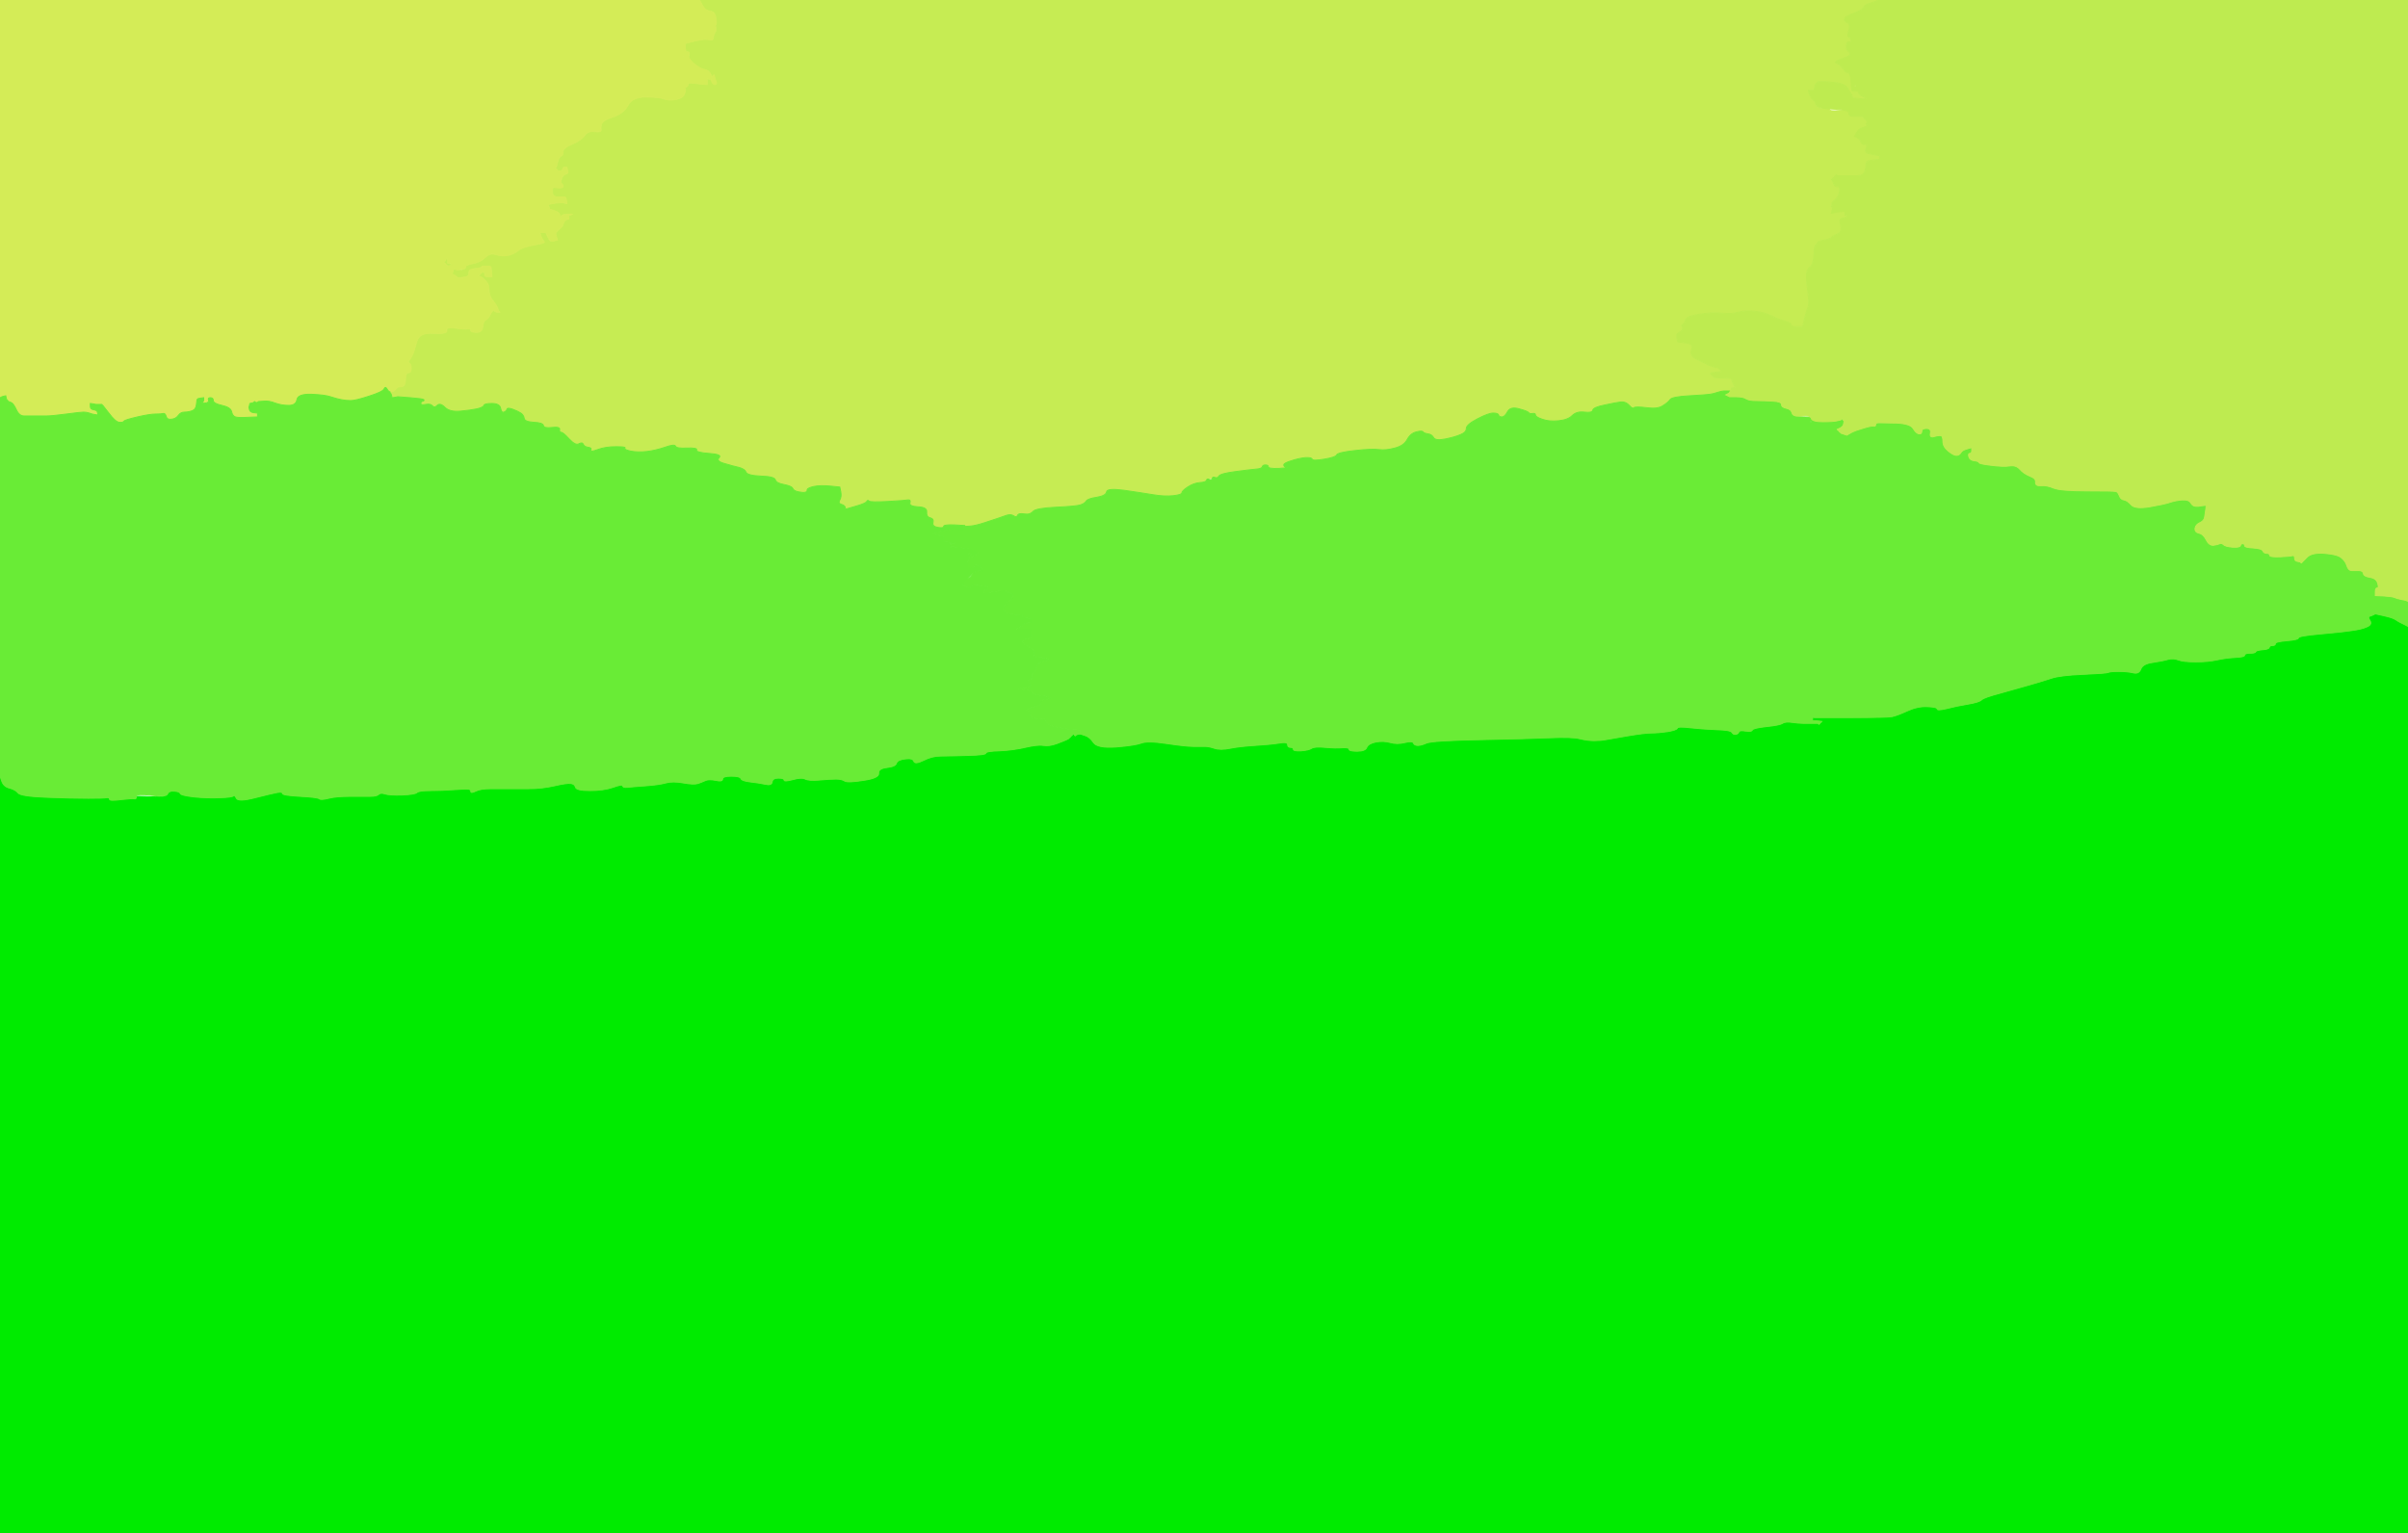 <!-- Created with clker.com Auto tracing tool http://www.clker.com) --> 
<svg 
   xmlns='http://www.w3.org/2000/svg'
   width='1253'
   height='798'>
<path style='opacity:1;fill:#00EB00;fill-rule:evenodd;stroke:#00EB00;stroke-width:0.5px;stroke-linecap:butt;stroke-linejoin:miter;stroke-opacity:1;' d='M 1235.0 320.0 L 1236.0 319.5 L 1240.5 320.5 Q 1245.0 321.5 1246.5 322.5 Q 1248.0 323.5 1249.0 324.0 L 1250.0 324.5 L 1251.0 325.0 L 1252.0 325.5 L 1252.5 325.8 L 1253.0 326.0 L 1253.0 562.0 L 1253.0 798.0 L 626.5 798.0 L 0.0 798.0 L 0.0 601.0 L 0.0 404.0 L 1.0 406.8 Q 2.0 409.5 5.0 410.2 Q 8.0 411.0 9.5 412.8 Q 11.0 414.5 24.5 415.0 Q 38.0 415.5 46.0 415.5 Q 54.0 415.5 55.5 415.2 Q 57.0 415.0 57.0 416.0 Q 57.0 417.0 63.0 415.8 Q 69.0 414.5 72.0 414.5 Q 75.0 414.5 80.8 414.8 Q 86.5 415.0 87.2 413.2 Q 88.0 411.5 90.8 411.8 Q 93.5 412.0 93.8 413.0 Q 94.0 414.0 101.0 414.8 Q 108.0 415.5 114.5 415.2 Q 121.0 415.0 121.5 414.2 Q 122.0 413.5 123.0 415.5 Q 124.0 417.5 132.8 415.2 Q 141.5 413.0 144.2 412.5 Q 147.0 412.0 147.0 413.0 Q 147.0 414.0 156.2 414.5 Q 165.5 415.0 166.2 415.8 Q 167.0 416.5 171.0 415.5 Q 175.0 414.5 182.0 414.5 Q 189.0 414.5 192.5 414.5 Q 196.0 414.5 197.0 413.5 Q 198.0 412.5 200.2 413.2 Q 202.5 414.0 209.2 413.8 Q 216.0 413.5 217.0 412.5 Q 218.0 411.5 224.0 411.5 Q 230.0 411.5 236.5 411.0 Q 243.0 410.5 244.0 410.8 Q 245.0 411.0 245.0 412.0 Q 245.0 413.0 247.5 411.8 Q 250.0 410.5 255.5 410.5 Q 261.0 410.5 264.5 410.5 Q 268.0 410.5 275.0 410.5 Q 282.0 410.5 288.5 409.0 Q 295.0 407.5 297.0 407.8 Q 299.0 408.0 299.5 409.8 Q 300.0 411.5 307.0 411.5 Q 314.0 411.5 319.0 409.8 Q 324.0 408.0 324.0 409.0 Q 324.0 410.0 326.5 409.8 Q 329.0 409.5 336.0 409.0 Q 343.0 408.5 346.5 407.5 Q 350.0 406.5 355.5 407.5 Q 361.0 408.5 363.2 407.8 Q 365.5 407.0 367.2 406.2 Q 369.0 405.5 372.5 406.2 Q 376.0 407.0 376.0 405.5 Q 376.0 404.0 380.5 404.0 Q 385.0 404.0 385.5 405.2 Q 386.0 406.5 390.5 407.0 Q 395.0 407.5 398.2 408.2 Q 401.5 409.0 401.8 407.0 Q 402.0 405.0 405.0 405.0 Q 408.0 405.0 408.0 406.0 Q 408.0 407.0 412.5 405.8 Q 417.0 404.5 419.0 405.5 Q 421.0 406.5 426.5 406.0 Q 432.0 405.5 435.0 405.5 Q 438.0 405.5 439.5 406.5 Q 441.0 407.5 449.2 406.2 Q 457.5 405.0 457.2 402.5 Q 457.0 400.0 461.5 399.5 Q 466.0 399.0 466.5 397.2 Q 467.0 395.5 471.0 395.0 Q 475.0 394.5 475.5 396.2 Q 476.0 398.0 480.5 395.8 Q 485.0 393.5 489.5 393.5 Q 494.0 393.5 503.5 393.2 Q 513.0 393.0 513.0 392.0 Q 513.0 391.0 520.0 390.8 Q 527.0 390.5 533.5 389.0 Q 540.0 387.5 543.0 388.0 Q 546.0 388.5 550.0 387.0 Q 554.0 385.5 555.0 385.0 L 556.0 384.5 L 556.2 384.2 L 556.5 384.0 L 556.8 383.8 L 557.0 383.5 L 557.2 383.2 L 557.5 383.0 L 557.8 382.8 L 558.0 382.5 L 558.2 382.2 L 558.5 382.0 L 558.8 382.2 L 559.0 382.5 L 559.2 382.8 L 559.5 383.0 L 559.8 382.8 L 560.0 382.5 L 561.0 382.2 L 562.0 382.0 L 564.5 382.8 Q 567.0 383.5 569.0 386.5 Q 571.0 389.5 580.8 388.8 Q 590.5 388.0 593.8 386.8 Q 597.0 385.5 607.0 387.0 Q 617.0 388.5 621.0 388.5 Q 625.0 388.5 627.0 388.5 Q 629.0 388.5 632.0 389.5 Q 635.0 390.5 640.0 389.5 Q 645.0 388.5 653.0 388.0 Q 661.0 387.5 665.5 386.8 Q 670.0 386.0 670.0 387.5 Q 670.0 389.0 671.5 389.0 Q 673.0 389.0 673.0 390.0 Q 673.0 391.0 677.0 390.8 Q 681.0 390.5 682.5 389.5 Q 684.0 388.5 689.5 389.0 Q 695.0 389.5 698.5 389.2 Q 702.0 389.0 702.0 390.0 Q 702.0 391.0 706.2 391.0 Q 710.5 391.0 711.2 389.0 Q 712.0 387.0 716.0 386.2 Q 720.0 385.5 723.5 386.5 Q 727.0 387.5 731.0 386.5 Q 735.0 385.5 735.5 386.8 Q 736.0 388.0 737.8 388.0 Q 739.5 388.0 742.2 386.8 Q 745.0 385.5 770.0 385.0 Q 795.0 384.5 806.5 384.0 Q 818.0 383.5 822.0 384.5 Q 826.0 385.5 829.5 385.5 Q 833.0 385.5 835.5 385.0 Q 838.0 384.5 847.0 383.0 Q 856.0 381.5 859.5 381.5 Q 863.0 381.5 867.8 380.8 Q 872.5 380.0 872.8 379.0 Q 873.0 378.0 879.5 378.8 Q 886.0 379.5 893.2 379.8 Q 900.5 380.0 901.2 381.2 Q 902.0 382.5 903.2 382.2 Q 904.5 382.0 904.8 381.0 Q 905.0 380.0 908.2 380.5 Q 911.5 381.0 911.8 380.0 Q 912.0 379.0 919.0 378.2 Q 926.0 377.5 927.5 376.5 Q 929.0 375.5 932.5 376.0 Q 936.0 376.5 938.5 376.5 Q 941.0 376.5 943.5 376.5 L 946.0 376.5 L 946.2 376.8 L 946.5 377.0 L 946.8 376.8 L 947.0 376.5 L 947.2 376.2 L 947.5 376.0 L 947.8 375.8 L 948.0 375.5 L 945.5 375.2 L 943.0 375.0 L 943.2 374.0 L 943.5 373.0 L 943.8 373.2 L 944.0 373.5 L 963.0 373.5 Q 982.0 373.5 984.5 373.0 Q 987.0 372.5 992.5 370.0 Q 998.0 367.5 1003.0 367.8 Q 1008.0 368.0 1008.0 369.0 Q 1008.0 370.0 1013.0 368.8 Q 1018.0 367.5 1024.0 366.5 Q 1030.0 365.5 1031.2 364.2 Q 1032.5 363.0 1040.8 360.8 Q 1049.0 358.5 1056.0 356.5 Q 1063.0 354.5 1067.5 353.0 Q 1072.0 351.5 1084.0 351.0 Q 1096.0 350.5 1097.0 350.0 Q 1098.0 349.5 1102.5 349.5 Q 1107.0 349.5 1110.0 350.2 Q 1113.0 351.0 1114.0 348.2 Q 1115.0 345.5 1120.2 344.8 Q 1125.5 344.0 1128.2 343.2 Q 1131.0 342.5 1133.5 343.5 Q 1136.0 344.5 1142.5 344.5 Q 1149.0 344.5 1153.5 343.5 Q 1158.0 342.5 1163.0 342.2 Q 1168.0 342.0 1168.0 341.0 Q 1168.0 340.0 1170.8 340.0 Q 1173.5 340.0 1173.8 339.2 Q 1174.0 338.5 1177.2 338.2 Q 1180.5 338.0 1180.8 337.0 Q 1181.0 336.0 1182.5 336.0 Q 1184.0 336.0 1184.0 335.0 Q 1184.0 334.0 1190.0 333.5 Q 1196.0 333.0 1196.0 332.0 Q 1196.0 331.0 1207.2 330.0 Q 1218.5 329.0 1223.8 328.2 Q 1229.0 327.5 1231.8 326.2 Q 1234.5 325.0 1233.2 323.0 Q 1232.0 321.0 1233.0 320.8 Q 1234.0 320.5 1235.0 320.0 z 
'/>
<path style='opacity:1;fill:#C6EC53;fill-rule:evenodd;stroke:#C6EC53;stroke-width:0.5px;stroke-linecap:butt;stroke-linejoin:miter;stroke-opacity:1;' d='M 365.5 2.8 L 364.0 0.0 L 670.5 0.0 L 977.0 0.0 L 977.0 0.2 Q 977.0 0.5 973.5 1.5 Q 970.0 2.5 969.8 3.8 Q 969.5 5.0 964.8 6.8 Q 960.0 8.5 959.8 9.8 Q 959.5 11.0 961.2 11.8 Q 963.0 12.5 962.0 15.8 Q 961.0 19.0 962.0 19.2 Q 963.0 19.5 963.2 20.8 Q 963.5 22.0 962.2 21.8 Q 961.0 21.5 960.8 23.8 Q 960.5 26.0 962.2 27.2 Q 964.0 28.5 960.0 30.0 L 956.0 31.5 L 955.8 31.8 L 955.5 32.0 L 955.2 32.2 L 955.0 32.5 L 956.0 33.0 L 957.0 33.5 L 958.2 34.8 Q 959.5 36.0 959.8 36.8 Q 960.0 37.5 961.5 37.8 Q 963.0 38.0 964.5 41.5 Q 966.0 45.0 964.8 44.5 Q 963.5 44.0 963.5 45.5 Q 963.5 47.0 963.8 47.2 L 964.0 47.5 L 965.0 47.5 L 966.0 47.5 L 966.2 47.2 L 966.5 47.0 L 967.0 48.0 L 967.5 49.0 L 967.8 49.2 L 968.0 49.5 L 969.0 50.0 L 970.0 50.5 L 970.2 50.8 L 970.5 51.0 L 970.8 51.2 L 971.0 51.5 L 970.0 51.5 L 969.0 51.5 L 966.5 51.2 L 964.0 51.0 L 963.8 50.0 L 963.5 49.0 L 963.2 48.8 Q 963.0 48.5 961.5 46.0 Q 960.0 43.5 955.0 43.0 L 950.0 42.5 L 949.0 42.5 L 948.0 42.5 L 947.0 42.5 L 946.0 42.5 L 945.8 42.8 L 945.5 43.0 L 945.2 43.2 L 945.0 43.5 L 944.8 43.8 L 944.5 44.0 L 944.2 45.5 L 944.0 47.0 L 942.5 47.0 L 941.0 47.0 L 941.2 48.0 L 941.5 49.0 L 942.0 50.0 L 942.5 51.0 L 942.8 51.2 L 943.0 51.5 L 943.2 51.8 L 943.5 52.0 L 943.8 52.2 L 944.0 52.5 L 944.2 52.8 L 944.5 53.0 L 945.2 54.8 Q 946.0 56.5 949.0 56.2 Q 952.0 56.0 952.0 57.0 Q 952.0 58.0 957.0 57.5 Q 962.0 57.0 962.0 58.8 Q 962.0 60.5 963.5 60.5 Q 965.0 60.5 967.0 60.5 L 969.0 60.5 L 969.2 60.8 L 969.5 61.0 L 969.8 61.2 L 970.0 61.5 L 970.2 61.8 L 970.5 62.0 L 970.8 62.2 L 971.0 62.5 L 971.2 62.8 L 971.5 63.0 L 971.5 63.5 L 971.5 64.0 L 971.2 64.2 L 971.0 64.5 L 971.2 64.8 L 971.5 65.0 L 971.8 65.2 L 972.0 65.5 L 970.2 66.2 Q 968.5 67.0 968.2 68.5 Q 968.0 70.0 967.2 70.5 Q 966.5 71.0 967.8 73.2 Q 969.0 75.5 970.5 75.2 Q 972.0 75.0 971.0 77.2 Q 970.0 79.5 972.5 80.0 L 975.0 80.5 L 976.5 80.8 L 978.0 81.0 L 978.0 82.0 L 978.0 83.0 L 975.5 83.2 Q 973.0 83.5 972.0 83.8 Q 971.0 84.0 970.8 87.0 Q 970.5 90.0 969.2 90.8 Q 968.0 91.5 965.0 91.5 Q 962.0 91.5 959.0 91.5 L 956.0 91.5 L 955.8 91.2 L 955.5 91.0 L 955.2 91.2 L 955.0 91.5 L 954.8 91.8 L 954.5 92.0 L 954.2 92.2 L 954.0 92.5 L 953.8 92.8 L 953.5 93.0 L 953.2 93.2 L 953.0 93.5 L 953.2 93.8 L 953.5 94.0 L 954.2 95.8 Q 955.0 97.5 956.2 97.2 Q 957.5 97.0 957.2 99.5 Q 957.0 102.0 955.0 103.8 Q 953.0 105.5 953.2 106.2 Q 953.5 107.0 953.2 107.2 L 953.0 107.5 L 953.2 107.8 L 953.5 108.0 L 954.2 108.8 Q 955.0 109.5 957.5 109.8 L 960.0 110.0 L 960.0 111.0 L 960.0 112.0 L 961.0 112.2 L 962.0 112.5 L 960.5 113.0 Q 959.0 113.5 958.0 113.8 Q 957.0 114.0 957.8 117.5 Q 958.5 121.0 956.2 121.8 Q 954.0 122.5 953.0 123.5 Q 952.0 124.5 949.0 125.0 Q 946.0 125.5 945.8 126.2 Q 945.5 127.0 944.8 127.5 Q 944.0 128.0 943.8 133.0 Q 943.5 138.0 941.8 139.0 Q 940.0 140.0 940.0 143.8 Q 940.0 147.5 940.8 152.8 Q 941.5 158.0 940.8 159.8 Q 940.0 161.5 939.0 165.8 L 938.0 170.0 L 935.0 170.0 Q 932.0 170.0 932.0 169.0 Q 932.0 168.0 929.0 167.2 Q 926.0 166.5 922.0 164.5 Q 918.0 162.5 913.0 162.0 Q 908.0 161.5 904.5 162.5 Q 901.0 163.5 896.0 163.0 Q 891.0 162.5 884.5 163.5 Q 878.0 164.5 877.2 166.2 L 876.5 168.0 L 876.2 168.2 L 876.0 168.5 L 875.8 168.8 L 875.5 169.0 L 875.2 169.2 L 875.0 169.5 L 875.2 169.8 L 875.5 170.0 L 875.5 171.0 Q 875.5 172.0 874.2 172.8 L 873.0 173.5 L 872.8 173.8 L 872.5 174.0 L 872.5 175.0 L 872.5 176.0 L 872.8 177.0 L 873.0 178.0 L 877.2 178.5 Q 881.5 179.0 880.2 182.0 Q 879.0 185.0 882.5 186.8 Q 886.0 188.5 888.0 189.5 Q 890.0 190.5 892.0 191.0 L 894.0 191.5 L 894.2 191.8 L 894.5 192.0 L 894.8 192.2 L 895.0 192.5 L 895.2 192.8 L 895.5 193.0 L 895.8 193.2 L 896.0 193.5 L 895.0 193.5 Q 894.0 193.5 892.2 193.8 L 890.5 194.0 L 890.2 194.2 L 890.0 194.5 L 890.2 194.8 L 890.5 195.0 L 890.8 195.2 L 891.0 195.5 L 891.2 195.8 L 891.5 196.0 L 891.8 196.2 L 892.0 196.5 L 896.5 196.8 L 901.0 197.0 L 901.2 198.0 L 901.5 199.0 L 902.0 200.0 L 902.5 201.0 L 902.8 201.2 L 903.0 201.5 L 902.0 201.8 L 901.0 202.0 L 900.8 203.0 L 900.5 204.0 L 900.2 204.0 L 900.0 204.0 L 900.0 203.8 L 900.0 203.5 L 899.0 203.5 L 898.0 203.5 L 897.0 203.5 Q 896.0 203.5 893.8 204.2 Q 891.5 205.0 889.8 205.2 Q 888.0 205.5 879.0 206.0 Q 870.0 206.5 869.0 208.0 Q 868.0 209.5 865.2 211.2 Q 862.5 213.0 856.8 212.2 Q 851.0 211.5 850.2 212.2 Q 849.5 213.0 847.8 211.0 Q 846.0 209.0 843.5 209.2 Q 841.0 209.5 835.0 210.8 Q 829.0 212.0 828.8 213.5 Q 828.5 215.0 824.5 214.5 Q 820.5 214.0 818.2 216.2 Q 816.0 218.5 811.0 219.0 Q 806.0 219.5 802.5 218.2 Q 799.0 217.0 799.0 216.0 Q 799.0 215.0 797.5 215.2 Q 796.0 215.5 795.5 214.8 Q 795.0 214.0 790.5 212.8 Q 786.0 211.5 784.5 214.2 Q 783.0 217.0 781.5 217.0 Q 780.0 217.0 779.8 216.0 Q 779.5 215.0 777.0 215.0 Q 774.5 215.0 768.8 218.0 Q 763.0 221.0 763.0 223.0 Q 763.0 225.0 760.0 226.2 Q 757.0 227.5 752.0 228.5 Q 747.0 229.5 746.0 227.8 Q 745.0 226.0 743.0 225.8 Q 741.0 225.5 740.5 224.8 Q 740.0 224.0 737.0 224.8 Q 734.0 225.5 732.2 228.8 Q 730.5 232.0 725.8 233.2 Q 721.0 234.5 717.5 234.0 Q 714.0 233.5 705.0 234.5 Q 696.0 235.5 695.5 236.8 Q 695.0 238.0 689.0 239.0 Q 683.0 240.0 682.8 239.0 Q 682.5 238.0 679.2 238.2 Q 676.0 238.5 673.8 239.2 Q 671.5 240.0 671.2 241.8 Q 671.0 243.5 665.5 243.8 Q 660.0 244.0 660.0 243.0 Q 660.0 242.0 658.5 242.0 Q 657.0 242.0 656.8 243.0 Q 656.5 244.0 653.2 244.2 Q 650.0 244.5 642.5 245.5 Q 635.0 246.5 634.2 247.8 Q 633.5 249.0 630.8 249.0 Q 628.0 249.0 627.8 250.0 Q 627.5 251.0 624.2 251.2 Q 621.0 251.5 618.0 253.5 Q 615.0 255.5 615.0 256.5 Q 615.0 257.5 610.5 258.0 Q 606.0 258.5 600.0 257.5 Q 594.0 256.5 585.0 255.2 Q 576.0 254.0 575.8 256.0 Q 575.5 258.0 570.8 258.8 Q 566.0 259.5 565.2 260.8 Q 564.5 262.0 562.2 262.8 Q 560.0 263.5 549.5 264.0 Q 539.0 264.5 537.5 266.2 Q 536.0 268.0 533.0 267.5 Q 530.0 267.0 529.5 268.2 Q 529.0 269.5 527.5 268.5 Q 526.0 267.5 523.8 268.2 Q 521.5 269.0 519.2 269.8 Q 517.0 270.5 512.5 272.0 Q 508.0 273.5 505.0 273.8 L 502.0 274.0 L 502.0 273.8 L 502.0 273.5 L 496.5 273.2 Q 491.0 273.0 491.0 274.0 Q 491.0 275.0 488.0 274.5 Q 485.0 274.0 485.5 272.0 Q 486.0 270.0 484.0 269.5 Q 482.0 269.0 482.2 266.5 Q 482.5 264.0 477.8 263.8 Q 473.0 263.5 473.5 261.8 Q 474.0 260.0 472.5 260.2 Q 471.0 260.5 462.0 261.0 Q 453.0 261.5 452.2 260.8 Q 451.5 260.0 451.0 261.0 Q 450.5 262.0 445.2 263.5 L 440.0 265.0 L 439.8 264.0 Q 439.5 263.0 437.8 262.5 Q 436.0 262.0 437.0 260.2 Q 438.0 258.5 437.5 256.0 L 437.0 253.5 L 432.0 253.0 Q 427.0 252.5 423.5 253.2 Q 420.0 254.0 420.0 255.0 Q 420.0 256.0 419.0 256.2 Q 418.0 256.5 415.5 256.0 Q 413.0 255.5 412.5 254.2 Q 412.0 253.0 408.0 252.2 Q 404.0 251.5 403.5 249.8 Q 403.0 248.0 396.0 247.8 Q 389.0 247.5 388.2 245.8 Q 387.5 244.0 384.2 243.2 Q 381.0 242.5 376.8 241.2 Q 372.5 240.0 374.2 238.2 Q 376.0 236.5 369.0 236.0 Q 362.0 235.5 362.5 234.2 Q 363.0 233.0 357.5 233.2 Q 352.0 233.5 351.5 232.2 Q 351.0 231.0 346.0 232.8 Q 341.0 234.5 336.5 235.0 Q 332.0 235.5 328.2 234.8 Q 324.5 234.0 325.2 233.2 Q 326.0 232.5 320.5 232.5 Q 315.0 232.5 311.0 234.0 Q 307.0 235.5 307.5 234.2 Q 308.0 233.0 306.0 232.8 Q 304.0 232.5 303.5 231.2 Q 303.0 230.0 301.2 231.0 Q 299.5 232.0 296.2 228.5 Q 293.0 225.0 292.0 225.0 Q 291.0 225.0 291.2 223.5 Q 291.5 222.0 287.2 222.5 Q 283.0 223.0 282.8 221.5 Q 282.5 220.0 277.8 219.8 Q 273.0 219.5 272.8 217.8 Q 272.5 216.0 271.0 215.0 Q 269.5 214.0 266.8 213.0 Q 264.0 212.0 263.8 213.0 Q 263.5 214.0 262.2 214.5 Q 261.0 215.0 260.5 212.5 Q 260.0 210.0 256.0 210.0 Q 252.0 210.0 251.8 211.0 Q 251.5 212.0 248.2 212.8 Q 245.0 213.5 239.5 214.0 Q 234.0 214.5 231.5 212.0 Q 229.0 209.5 227.5 211.0 Q 226.0 212.5 225.0 211.2 Q 224.0 210.0 221.5 210.5 Q 219.0 211.0 219.0 210.0 Q 219.0 209.0 220.0 208.8 Q 221.0 208.5 220.5 208.0 Q 220.0 207.5 213.5 207.0 L 207.0 206.5 L 205.5 206.8 L 204.0 207.0 L 203.8 206.0 L 203.5 205.0 L 203.2 204.8 L 203.0 204.5 L 203.0 204.2 L 203.0 204.0 L 204.0 203.8 L 205.0 203.5 L 205.2 203.2 L 205.5 203.0 L 205.8 202.8 L 206.0 202.5 L 206.2 202.2 L 206.5 202.0 L 206.8 201.8 L 207.0 201.5 L 209.0 201.2 Q 211.0 201.0 211.0 197.5 Q 211.0 194.0 212.5 194.0 Q 214.0 194.0 214.0 191.8 Q 214.0 189.5 213.0 189.0 Q 212.0 188.5 212.8 187.8 Q 213.5 187.0 214.5 185.0 Q 215.5 183.0 216.8 178.0 Q 218.0 173.0 225.5 173.5 Q 233.0 174.0 232.5 172.0 Q 232.0 170.0 237.0 170.8 Q 242.0 171.5 243.5 171.2 Q 245.0 171.0 245.0 172.0 Q 245.0 173.0 248.0 173.0 Q 251.0 173.0 251.2 170.0 Q 251.5 167.0 252.8 166.5 Q 254.0 166.0 255.2 163.5 Q 256.5 161.0 257.2 161.8 Q 258.0 162.5 259.0 162.5 L 260.0 162.5 L 259.8 162.2 L 259.5 162.0 L 259.0 160.5 Q 258.5 159.0 256.5 156.5 Q 254.5 154.0 254.5 151.0 Q 254.5 148.0 253.0 146.5 L 251.5 145.0 L 251.2 144.8 L 251.0 144.5 L 250.0 144.0 L 249.0 143.5 L 249.2 143.2 L 249.5 143.0 L 249.8 142.8 L 250.0 142.5 L 250.2 142.2 L 250.5 142.0 L 250.8 141.8 L 251.0 141.5 L 251.8 141.8 Q 252.5 142.0 252.2 143.0 Q 252.0 144.0 254.0 144.0 L 256.0 144.0 L 255.8 141.5 L 255.5 139.0 L 255.2 138.8 L 255.0 138.5 L 253.0 138.5 L 251.0 138.5 L 250.8 138.8 L 250.5 139.0 L 250.2 139.2 Q 250.0 139.5 247.0 139.8 Q 244.0 140.0 244.0 142.0 Q 244.0 144.0 242.0 144.2 L 240.0 144.5 L 239.0 144.5 L 238.0 144.5 L 237.8 144.2 L 237.5 144.0 L 237.2 143.8 L 237.0 143.5 L 236.0 143.0 L 235.0 142.5 L 235.2 142.2 L 235.5 142.0 L 235.8 140.5 L 236.0 139.0 L 234.5 138.8 L 233.0 138.5 L 232.8 138.2 L 232.5 138.0 L 232.2 137.8 L 232.0 137.5 L 231.8 137.2 L 231.5 137.0 L 231.2 136.8 L 231.0 136.5 L 231.2 136.2 L 231.5 136.0 L 232.0 135.0 L 232.5 134.0 L 232.8 135.5 L 233.0 137.0 L 234.0 137.2 L 235.0 137.5 L 236.5 137.8 Q 238.0 138.0 238.0 139.5 Q 238.0 141.0 240.2 140.5 Q 242.5 140.0 242.2 139.0 Q 242.0 138.0 246.0 137.2 Q 250.0 136.5 252.5 134.0 Q 255.0 131.5 258.0 132.5 Q 261.0 133.5 264.0 133.0 Q 267.0 132.5 269.5 130.5 Q 272.0 128.5 278.0 127.5 Q 284.0 126.5 283.2 125.8 Q 282.5 125.0 282.0 124.0 L 281.5 123.0 L 281.2 122.0 L 281.0 121.0 L 282.5 121.0 L 284.0 121.0 L 285.0 123.2 Q 286.0 125.5 287.0 125.5 L 288.0 125.5 L 289.0 125.2 L 290.0 125.0 L 289.8 124.0 Q 289.5 123.0 289.2 122.0 Q 289.0 121.0 290.8 119.5 L 292.5 118.0 L 293.2 116.2 Q 294.0 114.5 295.0 114.2 L 296.0 114.0 L 296.0 113.0 L 296.0 112.0 L 297.0 111.8 L 298.0 111.5 L 296.0 111.5 Q 294.0 111.5 293.0 111.8 Q 292.0 112.0 291.8 113.5 Q 291.5 115.0 291.5 113.0 Q 291.5 111.0 289.8 110.2 L 288.0 109.5 L 287.0 109.2 L 286.0 109.0 L 285.8 108.0 L 285.5 107.0 L 285.2 106.8 L 285.0 106.5 L 287.5 106.0 Q 290.0 105.5 291.5 105.5 L 293.0 105.5 L 294.0 105.8 L 295.0 106.0 L 294.8 104.5 L 294.5 103.0 L 294.2 102.8 L 294.0 102.5 L 293.0 102.5 Q 292.0 102.5 290.5 102.5 L 289.0 102.5 L 288.8 102.2 L 288.5 102.0 L 288.2 101.8 L 288.0 101.5 L 287.8 101.2 L 287.5 101.0 L 287.5 99.5 L 287.5 98.0 L 287.8 97.8 L 288.0 97.5 L 289.5 97.2 Q 291.0 97.0 292.0 94.0 Q 293.0 91.0 294.0 90.8 L 295.0 90.5 L 295.2 90.2 L 295.5 90.0 L 295.5 89.5 L 295.5 89.0 L 295.2 88.0 L 295.0 87.0 L 294.0 87.0 Q 293.0 87.0 292.8 88.0 Q 292.5 89.0 291.5 89.0 L 290.5 89.0 L 290.2 88.8 L 290.0 88.5 L 289.8 88.2 L 289.5 88.0 L 289.2 87.8 L 289.0 87.5 L 289.2 87.2 L 289.5 87.0 L 290.2 84.2 Q 291.0 81.5 292.0 81.2 Q 293.0 81.0 293.0 79.0 Q 293.0 77.0 297.8 75.0 Q 302.5 73.0 304.2 70.5 Q 306.0 68.0 309.5 68.5 Q 313.0 69.0 312.8 67.5 Q 312.5 66.0 313.2 64.2 Q 314.0 62.5 319.2 60.8 Q 324.5 59.0 326.8 54.8 Q 329.0 50.5 336.0 50.5 Q 343.0 50.5 345.5 51.5 Q 348.0 52.5 351.8 51.8 Q 355.5 51.0 356.2 48.8 Q 357.0 46.5 356.5 46.0 Q 356.0 45.5 357.0 45.2 Q 358.0 45.0 358.0 44.0 Q 358.0 43.0 360.0 43.2 Q 362.0 43.5 365.0 43.8 L 368.0 44.0 L 368.0 42.5 L 368.0 41.0 L 369.0 41.2 L 370.0 41.5 L 371.0 41.8 L 372.0 42.0 L 371.8 40.5 L 371.5 39.0 L 371.2 39.2 L 371.0 39.5 L 370.8 39.8 L 370.5 40.0 L 370.0 39.0 L 369.5 38.0 L 369.2 37.8 L 369.0 37.5 L 368.8 37.2 L 368.5 37.0 L 368.2 36.8 Q 368.0 36.5 364.5 36.0 Q 361.0 35.5 360.8 33.8 Q 360.5 32.0 358.2 31.2 L 356.0 30.5 L 355.8 30.2 L 355.5 30.0 L 355.2 29.8 L 355.0 29.5 L 356.5 29.5 L 358.0 29.5 L 358.2 29.8 Q 358.5 30.0 358.8 28.5 Q 359.0 27.0 358.0 27.0 L 357.0 27.0 L 356.8 26.0 L 356.5 25.0 L 356.5 24.0 L 356.5 23.0 L 356.8 22.8 L 357.0 22.5 L 361.0 21.5 Q 365.0 20.5 367.0 20.5 Q 369.0 20.5 370.0 20.8 Q 371.0 21.0 371.2 19.5 L 371.5 18.0 L 372.0 17.0 L 372.5 16.0 L 372.5 15.0 L 372.5 14.0 L 372.2 13.8 Q 372.0 13.5 372.5 13.0 Q 373.0 12.5 372.5 9.2 Q 372.0 6.0 369.5 5.8 Q 367.0 5.5 365.5 2.8 z 
'/>
<path style='opacity:1;fill:#D4EC57;fill-rule:evenodd;stroke:#D4EC57;stroke-width:0.5px;stroke-linecap:butt;stroke-linejoin:miter;stroke-opacity:1;' d='M 0.0 103.5 L 0.0 0.0 L 182.0 0.0 L 364.0 0.0 L 365.5 2.8 Q 367.0 5.5 369.5 5.8 Q 372.0 6.0 372.5 9.2 Q 373.0 12.5 372.5 13.0 Q 372.0 13.5 372.2 13.8 L 372.5 14.0 L 372.5 15.0 L 372.5 16.0 L 372.0 17.0 L 371.5 18.0 L 371.2 19.5 Q 371.0 21.0 370.0 20.8 Q 369.0 20.5 367.0 20.5 Q 365.0 20.5 361.0 21.5 L 357.0 22.5 L 356.8 22.8 L 356.5 23.0 L 356.5 24.0 L 356.5 25.0 L 356.8 26.0 L 357.0 27.0 L 358.0 27.0 Q 359.0 27.0 358.5 28.8 Q 358.0 30.5 361.0 33.0 Q 364.0 35.5 366.0 36.0 Q 368.0 36.5 368.2 36.8 L 368.5 37.0 L 368.8 37.2 L 369.0 37.5 L 369.2 37.8 L 369.5 38.0 L 370.0 39.0 L 370.5 40.0 L 370.8 39.8 L 371.0 39.5 L 371.2 39.2 L 371.5 39.0 L 372.0 40.5 Q 372.5 42.0 372.8 43.0 Q 373.0 44.0 372.0 44.0 Q 371.0 44.0 370.5 42.8 L 370.0 41.5 L 369.0 41.2 L 368.0 41.0 L 368.0 42.5 L 368.0 44.0 L 365.0 43.8 Q 362.0 43.5 360.0 43.2 Q 358.0 43.0 358.0 44.0 Q 358.0 45.0 357.0 45.2 Q 356.0 45.5 356.5 46.0 Q 357.0 46.5 356.2 48.8 Q 355.5 51.0 351.8 51.8 Q 348.0 52.5 345.5 51.5 Q 343.0 50.5 336.0 50.5 Q 329.0 50.5 326.8 54.8 Q 324.5 59.0 319.2 60.8 Q 314.0 62.5 313.2 64.2 Q 312.5 66.0 312.8 67.5 Q 313.0 69.0 309.5 68.5 Q 306.0 68.0 304.2 70.5 Q 302.5 73.0 297.8 75.0 Q 293.0 77.0 293.0 79.0 Q 293.0 81.0 292.0 81.2 Q 291.0 81.5 290.2 84.2 L 289.5 87.0 L 289.2 87.2 L 289.0 87.5 L 289.2 87.8 L 289.5 88.0 L 289.8 88.2 L 290.0 88.5 L 290.2 88.8 L 290.5 89.0 L 291.5 89.0 Q 292.5 89.0 292.8 88.0 Q 293.0 87.0 294.0 87.0 L 295.0 87.0 L 295.2 88.0 L 295.5 89.0 L 295.5 89.5 L 295.5 90.0 L 295.2 90.2 L 295.0 90.5 L 294.0 90.8 Q 293.0 91.0 292.2 93.0 Q 291.5 95.0 292.2 95.5 Q 293.0 96.0 293.0 97.0 Q 293.0 98.0 290.5 97.8 L 288.0 97.5 L 287.8 97.8 L 287.5 98.0 L 287.5 99.5 L 287.5 101.0 L 287.8 101.2 L 288.0 101.5 L 288.2 101.8 L 288.5 102.0 L 288.8 102.2 L 289.0 102.5 L 290.5 102.5 Q 292.0 102.5 293.0 102.5 L 294.0 102.5 L 294.2 102.8 L 294.5 103.0 L 294.8 104.5 L 295.0 106.0 L 294.0 105.8 L 293.0 105.5 L 291.5 105.5 Q 290.0 105.5 287.5 106.0 L 285.0 106.5 L 285.2 106.8 L 285.5 107.0 L 285.8 108.0 L 286.0 109.0 L 287.0 109.2 L 288.0 109.5 L 289.8 110.2 Q 291.5 111.0 291.5 113.0 Q 291.5 115.0 291.8 113.5 Q 292.0 112.0 293.0 111.8 Q 294.0 111.5 296.0 111.5 L 298.0 111.5 L 297.0 111.8 L 296.0 112.0 L 296.0 113.0 L 296.0 114.0 L 295.0 114.2 Q 294.0 114.5 293.2 116.2 L 292.5 118.0 L 290.8 119.5 Q 289.0 121.0 289.2 122.0 Q 289.5 123.0 289.8 124.0 L 290.0 125.0 L 289.0 125.2 L 288.0 125.5 L 287.0 125.5 Q 286.0 125.5 285.0 123.2 L 284.0 121.0 L 282.5 121.0 L 281.0 121.0 L 281.2 122.0 L 281.5 123.0 L 282.0 124.0 Q 282.5 125.0 283.2 125.8 Q 284.0 126.5 278.0 127.5 Q 272.0 128.5 269.5 130.5 Q 267.0 132.5 264.0 133.0 Q 261.0 133.5 258.0 132.5 Q 255.0 131.5 252.5 134.0 Q 250.0 136.5 246.0 137.2 Q 242.0 138.0 242.2 139.0 Q 242.5 140.0 240.2 140.2 L 238.0 140.5 L 237.0 140.2 L 236.0 140.0 L 235.8 141.0 L 235.5 142.0 L 235.2 142.2 L 235.0 142.5 L 236.0 143.0 L 237.0 143.5 L 237.2 143.8 L 237.5 144.0 L 237.8 144.2 L 238.0 144.5 L 239.0 144.5 L 240.0 144.5 L 242.0 144.2 Q 244.0 144.0 244.0 142.0 Q 244.0 140.0 247.0 139.8 Q 250.0 139.5 250.2 139.2 L 250.5 139.0 L 250.8 138.8 L 251.0 138.5 L 253.0 138.5 L 255.0 138.5 L 255.2 138.8 L 255.5 139.0 L 255.8 141.5 L 256.0 144.0 L 254.0 144.0 Q 252.0 144.0 252.2 143.0 Q 252.5 142.0 251.8 141.8 L 251.0 141.5 L 250.8 141.8 L 250.5 142.0 L 250.2 142.2 L 250.0 142.5 L 249.8 142.8 L 249.5 143.0 L 249.2 143.2 L 249.0 143.5 L 250.0 144.0 L 251.0 144.5 L 251.2 144.8 L 251.5 145.0 L 253.0 146.5 Q 254.5 148.0 254.5 151.0 Q 254.5 154.0 256.5 156.5 Q 258.5 159.0 259.0 160.5 L 259.5 162.0 L 259.8 162.2 L 260.0 162.5 L 259.0 162.5 Q 258.0 162.5 257.2 161.8 Q 256.5 161.0 255.2 163.5 Q 254.0 166.0 252.8 166.5 Q 251.5 167.0 251.2 170.0 Q 251.0 173.0 248.0 173.0 Q 245.0 173.0 245.0 172.0 Q 245.0 171.0 243.5 171.2 Q 242.0 171.5 237.0 170.8 Q 232.0 170.0 232.5 172.0 Q 233.0 174.0 225.5 173.5 Q 218.0 173.0 216.8 178.0 Q 215.5 183.0 214.5 185.0 Q 213.5 187.0 212.8 187.8 Q 212.0 188.5 213.0 189.0 Q 214.0 189.5 214.0 191.8 Q 214.0 194.0 212.5 194.0 Q 211.0 194.0 211.0 197.5 Q 211.0 201.0 209.0 201.2 L 207.0 201.5 L 206.8 201.8 L 206.5 202.0 L 206.2 202.2 L 206.0 202.5 L 205.8 202.8 L 205.5 203.0 L 205.2 203.2 L 205.0 203.5 L 204.0 203.8 L 203.0 204.0 L 202.5 203.8 Q 202.0 203.5 201.2 202.2 Q 200.5 201.0 199.8 202.5 Q 199.0 204.0 192.0 206.2 Q 185.0 208.5 182.5 208.5 Q 180.0 208.5 177.5 208.0 Q 175.0 207.5 172.0 206.5 Q 169.0 205.5 162.0 205.2 Q 155.0 205.0 154.5 208.0 Q 154.0 211.0 150.2 211.0 Q 146.5 211.0 143.2 209.8 Q 140.0 208.5 137.2 208.8 L 134.5 209.0 L 134.2 209.2 L 134.0 209.5 L 133.5 209.5 L 133.0 209.5 L 132.8 209.2 L 132.5 209.0 L 132.2 209.2 L 132.0 209.5 L 131.0 209.8 L 130.0 210.0 L 129.8 211.0 L 129.5 212.0 L 129.8 213.2 Q 130.0 214.5 132.0 214.8 L 134.0 215.0 L 134.0 216.0 L 134.0 217.0 L 129.0 217.2 Q 124.0 217.5 122.5 217.0 Q 121.0 216.5 120.5 214.2 Q 120.0 212.0 115.5 211.0 Q 111.0 210.0 111.0 208.5 Q 111.0 207.0 109.5 207.0 Q 108.0 207.0 108.5 208.2 Q 109.0 209.5 105.5 209.8 Q 102.0 210.0 102.0 211.5 Q 102.0 213.0 100.0 213.8 Q 98.0 214.5 96.0 214.5 Q 94.0 214.5 92.8 216.2 Q 91.5 218.0 89.2 218.2 Q 87.0 218.5 86.5 216.8 Q 86.0 215.0 85.0 215.2 Q 84.0 215.5 81.0 215.5 Q 78.0 215.5 71.5 217.0 Q 65.0 218.5 64.5 219.2 Q 64.0 220.0 62.0 219.8 Q 60.0 219.5 56.8 215.2 L 53.5 211.0 L 53.2 210.8 L 53.0 210.5 L 52.0 210.5 L 51.0 210.5 L 50.5 210.5 L 50.0 210.5 L 48.5 210.2 L 47.0 210.0 L 47.0 211.5 Q 47.0 213.0 48.5 213.2 Q 50.0 213.5 50.2 213.8 L 50.5 214.0 L 50.8 215.0 L 51.0 216.0 L 49.5 215.8 L 48.0 215.5 L 46.5 215.0 Q 45.0 214.5 43.5 214.5 Q 42.0 214.5 34.5 215.5 Q 27.0 216.5 24.0 216.5 Q 21.0 216.5 18.0 216.5 Q 15.0 216.5 12.5 216.5 Q 10.0 216.5 8.5 213.2 Q 7.0 210.0 5.8 209.5 L 4.5 209.0 L 4.2 208.8 L 4.0 208.5 L 3.8 208.2 L 3.5 208.0 L 3.2 207.0 L 3.0 206.0 L 2.0 206.2 L 1.0 206.5 L 0.5 206.8 L 0.0 207.0 L 0.0 103.5 z 
M 355.2 29.8 L 355.0 29.5 L 355.2 29.2 Q 355.5 29.0 355.5 29.5 L 355.5 30.0 L 355.2 29.8 z 
M 232.0 135.0 L 232.5 134.0 L 232.8 135.5 L 233.0 137.0 L 234.0 137.2 L 235.0 137.5 L 235.2 137.8 Q 235.5 138.0 234.2 138.2 L 233.0 138.5 L 232.8 138.2 L 232.5 138.0 L 232.2 137.8 L 232.0 137.5 L 231.8 137.2 L 231.5 137.0 L 231.2 136.8 L 231.0 136.5 L 231.2 136.2 L 231.5 136.0 L 232.0 135.0 z 
M 104.5 208.2 L 103.0 207.5 L 104.5 207.2 L 106.0 207.0 L 106.0 208.0 Q 106.0 209.0 104.5 208.2 z 
'/>
<path style='opacity:1;fill:#6AEC36;fill-rule:evenodd;stroke:#6AEC36;stroke-width:0.5px;stroke-linecap:butt;stroke-linejoin:miter;stroke-opacity:1;' d='M 897.0 203.5 L 898.0 203.5 L 899.0 203.5 L 900.0 203.5 L 900.0 203.8 L 900.0 204.0 L 900.0 204.2 Q 900.0 204.5 899.0 205.0 L 898.0 205.5 L 899.0 206.0 L 900.0 206.5 L 903.5 206.5 Q 907.0 206.5 908.5 207.5 Q 910.0 208.5 914.0 208.5 Q 918.0 208.5 922.5 208.8 Q 927.0 209.0 927.0 210.5 Q 927.0 212.0 929.5 212.5 Q 932.0 213.0 932.5 215.0 Q 933.0 217.0 938.5 217.0 Q 944.0 217.0 944.0 218.0 Q 944.0 219.0 949.0 219.2 Q 954.0 219.5 956.0 219.0 L 958.0 218.5 L 958.2 218.2 L 958.5 218.0 L 958.8 218.2 L 959.0 218.5 L 959.2 218.8 L 959.5 219.0 L 959.5 219.5 Q 959.5 220.0 959.2 221.0 Q 959.0 222.0 957.5 222.8 L 956.0 223.5 L 956.2 223.8 L 956.5 224.0 L 956.8 224.2 L 957.0 224.5 L 957.2 224.8 L 957.5 225.0 L 957.8 225.2 L 958.0 225.5 L 959.5 226.0 L 961.0 226.5 L 963.2 225.2 Q 965.5 224.0 969.8 222.2 Q 974.0 220.5 976.8 220.2 Q 979.5 220.0 986.8 220.2 Q 994.0 220.5 995.5 223.0 Q 997.0 225.5 998.5 225.8 Q 1000.0 226.0 1000.0 224.5 Q 1000.0 223.0 1002.5 223.0 Q 1005.0 223.0 1004.5 225.5 Q 1004.0 228.0 1006.5 227.2 Q 1009.0 226.5 1010.0 226.8 Q 1011.0 227.0 1011.0 229.8 Q 1011.0 232.5 1013.8 234.8 Q 1016.5 237.0 1018.0 237.0 Q 1019.5 237.0 1020.2 235.8 Q 1021.0 234.5 1022.5 234.0 L 1024.0 233.5 L 1025.0 233.2 L 1026.0 233.0 L 1026.0 234.5 Q 1026.0 236.0 1025.0 236.0 Q 1024.0 236.0 1024.5 237.8 Q 1025.0 239.5 1027.2 239.8 Q 1029.5 240.0 1029.8 240.8 Q 1030.0 241.5 1036.2 242.2 Q 1042.5 243.0 1045.8 242.5 Q 1049.0 242.0 1051.0 244.2 Q 1053.0 246.5 1056.2 247.8 Q 1059.5 249.0 1059.2 251.0 Q 1059.0 253.0 1062.0 252.8 Q 1065.0 252.5 1068.5 254.0 Q 1072.0 255.5 1086.0 255.5 Q 1100.0 255.5 1101.0 255.8 Q 1102.0 256.0 1102.8 258.0 Q 1103.5 260.0 1105.2 260.2 Q 1107.0 260.5 1109.0 262.8 Q 1111.0 265.0 1118.5 263.8 Q 1126.0 262.5 1129.0 261.5 Q 1132.0 260.5 1135.5 260.2 Q 1139.0 260.0 1140.0 261.8 Q 1141.0 263.5 1142.5 263.5 L 1144.0 263.5 L 1146.0 263.2 L 1148.0 263.0 L 1147.8 265.0 L 1147.5 267.0 L 1147.2 269.0 Q 1147.0 271.0 1144.8 272.0 Q 1142.5 273.0 1142.2 275.0 Q 1142.0 277.0 1144.2 277.5 Q 1146.5 278.0 1148.0 281.0 Q 1149.5 284.0 1151.8 283.8 Q 1154.0 283.5 1155.0 283.0 Q 1156.0 282.5 1157.0 283.5 Q 1158.0 284.5 1161.8 284.8 Q 1165.5 285.0 1165.8 284.0 Q 1166.0 283.0 1167.0 283.0 Q 1168.0 283.0 1168.0 284.0 Q 1168.0 285.0 1172.5 285.2 Q 1177.0 285.5 1177.5 286.8 Q 1178.0 288.0 1179.5 288.0 Q 1181.0 288.0 1181.0 289.0 Q 1181.0 290.0 1186.5 289.8 Q 1192.0 289.5 1194.0 288.8 Q 1196.0 288.0 1196.0 289.0 Q 1196.0 290.0 1195.0 290.0 Q 1194.0 290.0 1194.0 291.0 Q 1194.0 292.0 1195.5 292.2 L 1197.0 292.5 L 1197.2 292.8 L 1197.5 293.0 L 1197.8 292.8 L 1198.0 292.5 L 1200.5 290.0 Q 1203.0 287.5 1209.5 288.0 Q 1216.0 288.5 1218.2 290.2 Q 1220.5 292.0 1221.2 294.5 Q 1222.0 297.0 1223.8 297.0 Q 1225.5 297.0 1227.5 297.0 Q 1229.5 297.0 1229.8 298.5 Q 1230.0 300.0 1233.2 300.5 Q 1236.5 301.0 1237.2 303.5 Q 1238.0 306.0 1237.0 306.0 Q 1236.0 306.0 1236.0 308.0 L 1236.0 310.0 L 1240.5 310.2 Q 1245.0 310.5 1246.0 311.0 Q 1247.0 311.5 1249.5 312.0 L 1252.0 312.5 L 1252.5 312.8 L 1253.0 313.0 L 1253.0 319.5 L 1253.0 326.0 L 1252.5 325.8 L 1252.0 325.5 L 1251.0 325.0 L 1250.0 324.5 L 1249.0 324.0 Q 1248.0 323.5 1246.5 322.5 Q 1245.0 321.5 1240.5 320.5 L 1236.0 319.5 L 1235.0 320.0 Q 1234.0 320.5 1233.0 320.8 Q 1232.0 321.0 1233.2 323.0 Q 1234.5 325.0 1231.8 326.2 Q 1229.0 327.5 1223.8 328.2 Q 1218.5 329.0 1207.2 330.0 Q 1196.0 331.0 1196.0 332.0 Q 1196.0 333.0 1190.0 333.5 Q 1184.0 334.0 1184.0 335.0 Q 1184.0 336.0 1182.5 336.0 Q 1181.0 336.0 1180.8 337.0 Q 1180.5 338.0 1177.2 338.2 Q 1174.0 338.5 1173.8 339.2 Q 1173.5 340.0 1170.8 340.0 Q 1168.0 340.0 1168.0 341.0 Q 1168.0 342.0 1163.0 342.2 Q 1158.0 342.5 1153.5 343.5 Q 1149.0 344.5 1142.5 344.5 Q 1136.0 344.5 1133.5 343.5 Q 1131.0 342.5 1128.2 343.2 Q 1125.5 344.0 1120.2 344.8 Q 1115.0 345.5 1114.0 348.2 Q 1113.0 351.0 1110.0 350.2 Q 1107.0 349.5 1102.5 349.5 Q 1098.0 349.5 1097.0 350.0 Q 1096.0 350.5 1084.0 351.0 Q 1072.0 351.5 1067.5 353.0 Q 1063.0 354.5 1056.0 356.5 Q 1049.0 358.5 1040.8 360.8 Q 1032.5 363.0 1031.2 364.2 Q 1030.0 365.5 1024.0 366.5 Q 1018.0 367.5 1013.0 368.8 Q 1008.0 370.0 1008.0 369.0 Q 1008.0 368.0 1003.0 367.8 Q 998.0 367.5 992.5 370.0 Q 987.0 372.5 984.5 373.0 Q 982.0 373.5 963.0 373.5 L 944.0 373.5 L 943.8 373.2 L 943.5 373.0 L 943.2 374.0 L 943.0 375.0 L 945.5 375.2 L 948.0 375.5 L 947.8 375.8 L 947.5 376.0 L 947.2 376.2 L 947.0 376.5 L 946.8 376.8 L 946.5 377.0 L 946.2 376.8 L 946.0 376.5 L 943.5 376.5 Q 941.0 376.5 938.5 376.5 Q 936.0 376.5 932.5 376.0 Q 929.0 375.5 927.5 376.5 Q 926.0 377.5 919.0 378.2 Q 912.0 379.0 911.8 380.0 Q 911.5 381.0 908.2 380.5 Q 905.0 380.0 904.8 381.0 Q 904.5 382.0 903.2 382.2 Q 902.0 382.5 901.2 381.2 Q 900.5 380.0 893.2 379.8 Q 886.0 379.5 879.5 378.8 Q 873.0 378.0 872.8 379.0 Q 872.5 380.0 867.8 380.8 Q 863.0 381.5 859.5 381.5 Q 856.0 381.5 847.0 383.0 Q 838.0 384.5 835.5 385.0 Q 833.0 385.5 829.5 385.5 Q 826.0 385.5 822.0 384.5 Q 818.0 383.5 806.5 384.0 Q 795.0 384.5 770.0 385.0 Q 745.0 385.5 742.2 386.8 Q 739.5 388.0 737.8 388.0 Q 736.0 388.0 735.5 386.8 Q 735.0 385.5 731.0 386.5 Q 727.0 387.5 723.5 386.5 Q 720.0 385.5 716.0 386.2 Q 712.0 387.0 711.2 389.0 Q 710.5 391.0 706.2 391.0 Q 702.0 391.0 702.0 390.0 Q 702.0 389.0 698.5 389.2 Q 695.0 389.5 689.5 389.0 Q 684.0 388.5 682.5 389.5 Q 681.0 390.5 677.0 390.8 Q 673.0 391.0 673.0 390.0 Q 673.0 389.0 671.5 389.0 Q 670.0 389.0 670.0 387.5 Q 670.0 386.0 665.5 386.8 Q 661.0 387.5 653.0 388.0 Q 645.0 388.5 640.0 389.5 Q 635.0 390.5 632.0 389.5 Q 629.0 388.5 627.0 388.5 Q 625.0 388.5 621.0 388.5 Q 617.0 388.5 607.0 387.0 Q 597.0 385.5 593.8 386.8 Q 590.5 388.0 580.8 388.8 Q 571.0 389.5 569.0 386.5 Q 567.0 383.5 564.5 382.8 L 562.0 382.0 L 562.0 381.0 L 562.0 380.0 L 558.5 379.8 Q 555.0 379.5 550.0 378.5 Q 545.0 377.5 544.5 375.8 Q 544.0 374.0 543.0 374.2 Q 542.0 374.5 539.5 374.0 L 537.0 373.5 L 536.8 373.2 L 536.5 373.0 L 536.2 372.8 L 536.0 372.5 L 536.2 372.2 L 536.5 372.0 L 536.5 371.5 L 536.5 371.0 L 536.2 370.8 L 536.0 370.5 L 535.0 370.0 L 534.0 369.5 L 535.0 369.0 L 536.0 368.5 L 538.8 367.8 Q 541.5 367.0 541.5 366.0 Q 541.5 365.0 541.8 364.8 L 542.0 364.5 L 544.5 364.0 L 547.0 363.5 L 546.0 363.0 L 545.0 362.5 L 541.5 362.0 Q 538.0 361.5 537.0 360.5 L 536.0 359.5 L 533.0 359.0 L 530.0 358.5 L 533.8 357.8 Q 537.5 357.0 535.8 355.8 Q 534.0 354.5 535.8 353.8 Q 537.5 353.0 537.2 351.8 Q 537.0 350.5 537.8 350.2 Q 538.5 350.0 539.2 347.8 Q 540.0 345.5 541.0 345.0 Q 542.0 344.5 544.0 344.0 L 546.0 343.5 L 545.0 343.0 L 544.0 342.5 L 541.0 342.2 Q 538.0 342.0 538.2 341.0 Q 538.5 340.0 538.0 339.0 Q 537.5 338.0 535.0 336.5 L 532.5 335.0 L 532.2 334.0 Q 532.0 333.0 534.5 332.5 Q 537.0 332.0 536.8 331.0 L 536.5 330.0 L 536.5 329.0 L 536.5 328.0 L 536.8 327.8 L 537.0 327.5 L 535.0 327.5 Q 533.0 327.5 531.0 327.5 L 529.0 327.5 L 530.0 327.0 L 531.0 326.5 L 531.2 326.2 L 531.5 326.0 L 531.8 325.8 L 532.0 325.5 L 532.5 325.0 Q 533.0 324.5 535.0 324.2 L 537.0 324.0 L 537.0 323.0 L 537.0 322.0 L 535.0 321.8 L 533.0 321.5 L 532.8 321.2 L 532.5 321.0 L 532.2 320.8 Q 532.0 320.5 532.2 320.2 Q 532.5 320.0 528.2 319.8 L 524.0 319.5 L 523.8 319.2 L 523.5 319.0 L 523.2 318.8 L 523.0 318.5 L 522.8 318.2 L 522.5 318.0 L 522.2 317.8 L 522.0 317.5 L 522.2 317.2 L 522.5 317.0 L 522.5 316.5 L 522.5 316.0 L 522.2 315.8 L 522.0 315.5 L 523.0 315.2 Q 524.0 315.0 524.0 314.0 Q 524.0 313.0 525.0 312.8 Q 526.0 312.5 526.2 312.2 L 526.5 312.0 L 526.8 310.5 L 527.0 309.0 L 526.0 308.8 L 525.0 308.5 L 524.0 308.0 L 523.0 307.5 L 521.5 307.5 Q 520.0 307.5 516.0 308.2 Q 512.0 309.0 512.0 308.0 Q 512.0 307.0 513.0 307.0 Q 514.0 307.0 514.0 306.0 Q 514.0 305.0 510.0 304.8 L 506.0 304.5 L 505.8 304.8 L 505.5 305.0 L 505.2 305.2 L 505.0 305.5 L 504.8 305.8 L 504.5 306.0 L 504.2 305.8 L 504.0 305.5 L 502.5 305.2 L 501.0 305.0 L 500.8 304.0 L 500.5 303.0 L 500.2 302.0 L 500.0 301.0 L 501.0 301.2 L 502.0 301.5 L 503.2 301.2 Q 504.5 301.0 505.8 299.2 Q 507.0 297.5 509.0 297.2 L 511.0 297.0 L 510.8 296.0 L 510.5 295.0 L 510.2 294.8 L 510.0 294.5 L 508.5 294.2 L 507.0 294.0 L 506.8 295.0 Q 506.5 296.0 504.8 295.8 L 503.0 295.5 L 502.0 296.0 L 501.0 296.5 L 500.8 296.8 L 500.5 297.0 L 500.5 296.0 L 500.5 295.0 L 500.8 294.8 L 501.0 294.5 L 502.0 294.0 L 503.0 293.5 L 503.2 293.2 L 503.5 293.0 L 503.8 291.5 Q 504.0 290.0 505.5 289.8 L 507.0 289.5 L 507.2 289.2 L 507.5 289.0 L 507.8 288.8 L 508.0 288.5 L 508.2 288.2 L 508.5 288.0 L 508.8 287.8 L 509.0 287.5 L 508.0 287.5 L 507.0 287.5 L 506.8 287.8 L 506.5 288.0 L 506.2 288.2 L 506.0 288.5 L 505.0 288.8 L 504.0 289.0 L 504.2 288.0 L 504.5 287.0 L 504.5 286.5 L 504.5 286.0 L 504.2 285.8 Q 504.0 285.5 499.5 285.0 L 495.0 284.5 L 494.8 284.8 L 494.5 285.0 L 494.2 285.2 L 494.0 285.5 L 493.0 285.8 L 492.0 286.0 L 492.0 285.0 L 492.0 284.0 L 493.0 283.8 Q 494.0 283.5 495.5 283.0 L 497.0 282.5 L 494.0 282.2 L 491.0 282.0 L 491.0 280.5 L 491.0 279.0 L 489.5 278.8 L 488.0 278.5 L 486.5 278.0 L 485.0 277.5 L 490.0 276.5 Q 495.0 275.5 498.0 275.0 Q 501.0 274.5 501.5 274.2 L 502.0 274.0 L 505.0 273.8 Q 508.0 273.5 512.5 272.0 Q 517.0 270.5 519.2 269.8 Q 521.5 269.0 523.8 268.2 Q 526.0 267.5 527.5 268.5 Q 529.0 269.5 529.5 268.2 Q 530.0 267.0 533.0 267.5 Q 536.0 268.0 537.5 266.2 Q 539.0 264.5 549.5 264.0 Q 560.0 263.5 562.2 262.8 Q 564.5 262.0 565.2 260.8 Q 566.0 259.5 570.8 258.8 Q 575.5 258.0 575.8 256.0 Q 576.0 254.0 585.0 255.2 Q 594.0 256.5 600.0 257.5 Q 606.0 258.5 610.5 258.0 Q 615.0 257.5 615.0 256.5 Q 615.0 255.5 618.0 253.5 Q 621.0 251.5 624.2 251.2 Q 627.5 251.0 627.8 250.0 Q 628.0 249.0 629.2 249.5 Q 630.5 250.0 630.8 249.0 Q 631.0 248.0 632.2 248.5 Q 633.5 249.0 634.2 247.8 Q 635.0 246.5 642.5 245.5 Q 650.0 244.5 653.2 244.2 Q 656.5 244.0 656.8 243.0 Q 657.0 242.0 658.5 242.0 Q 660.0 242.0 660.0 243.0 Q 660.0 244.0 665.5 243.8 Q 671.0 243.5 669.5 243.2 Q 668.0 243.0 668.0 242.0 Q 668.0 241.0 672.0 239.8 Q 676.0 238.5 679.2 238.2 Q 682.5 238.0 682.8 239.0 Q 683.0 240.0 689.0 239.0 Q 695.0 238.0 695.5 236.8 Q 696.0 235.5 705.0 234.5 Q 714.0 233.5 717.5 234.0 Q 721.0 234.5 725.8 233.2 Q 730.5 232.0 732.2 228.8 Q 734.0 225.5 737.0 224.8 Q 740.0 224.0 740.5 224.8 Q 741.0 225.5 743.0 225.8 Q 745.0 226.0 746.0 227.8 Q 747.0 229.5 752.0 228.5 Q 757.0 227.5 760.0 226.2 Q 763.0 225.0 763.0 223.0 Q 763.0 221.0 768.8 218.0 Q 774.5 215.0 777.0 215.0 Q 779.5 215.0 779.8 216.0 Q 780.0 217.0 781.5 217.0 Q 783.0 217.0 784.5 214.2 Q 786.0 211.5 790.5 212.8 Q 795.0 214.0 795.5 214.8 Q 796.0 215.5 797.5 215.2 Q 799.0 215.0 799.0 216.0 Q 799.0 217.0 802.5 218.2 Q 806.0 219.5 811.0 219.0 Q 816.0 218.5 818.2 216.2 Q 820.5 214.0 824.5 214.5 Q 828.5 215.0 828.8 213.5 Q 829.0 212.0 835.0 210.8 Q 841.0 209.5 843.5 209.2 Q 846.0 209.0 847.8 211.0 Q 849.5 213.0 850.2 212.2 Q 851.0 211.5 856.8 212.2 Q 862.5 213.0 865.2 211.2 Q 868.0 209.5 869.0 208.0 Q 870.0 206.5 879.0 206.0 Q 888.0 205.5 889.8 205.2 Q 891.5 205.0 893.8 204.2 Q 896.0 203.5 897.0 203.5 z 
M 942.2 219.8 Q 942.0 219.5 942.2 219.2 Q 942.5 219.0 942.5 219.5 Q 942.5 220.0 942.2 219.8 z 
'/>
<path style='opacity:1;fill:#BEEB50;fill-rule:evenodd;stroke:#BEEB50;stroke-width:0.5px;stroke-linecap:butt;stroke-linejoin:miter;stroke-opacity:1;' d='M 977.0 0.2 L 977.0 0.0 L 1115.0 0.0 L 1253.0 0.0 L 1253.0 156.5 L 1253.0 313.0 L 1252.5 312.8 L 1252.0 312.5 L 1249.5 312.0 Q 1247.0 311.5 1246.0 311.0 Q 1245.0 310.5 1240.5 310.2 L 1236.0 310.0 L 1236.0 308.0 Q 1236.0 306.0 1237.0 306.0 Q 1238.0 306.0 1237.2 303.5 Q 1236.5 301.0 1233.2 300.5 Q 1230.0 300.0 1229.8 298.5 Q 1229.5 297.0 1227.5 297.0 Q 1225.5 297.0 1223.8 297.0 Q 1222.0 297.0 1221.2 294.5 Q 1220.5 292.0 1218.2 290.2 Q 1216.0 288.5 1209.5 288.0 Q 1203.0 287.5 1200.5 290.0 L 1198.0 292.5 L 1197.8 292.8 L 1197.5 293.0 L 1197.2 292.8 L 1197.0 292.5 L 1195.5 292.2 Q 1194.0 292.0 1194.0 290.5 Q 1194.0 289.0 1193.0 289.2 Q 1192.0 289.5 1186.5 289.8 Q 1181.0 290.0 1181.0 289.0 Q 1181.0 288.0 1179.5 288.0 Q 1178.0 288.0 1177.5 286.8 Q 1177.0 285.5 1172.5 285.2 Q 1168.0 285.0 1168.0 284.0 Q 1168.0 283.0 1167.0 283.0 Q 1166.0 283.0 1165.8 284.0 Q 1165.5 285.0 1161.8 284.8 Q 1158.0 284.5 1157.0 283.5 Q 1156.0 282.5 1155.0 283.0 Q 1154.0 283.5 1151.8 283.8 Q 1149.5 284.0 1148.0 281.0 Q 1146.5 278.0 1144.2 277.5 Q 1142.0 277.0 1142.2 275.0 Q 1142.5 273.0 1144.8 272.0 Q 1147.0 271.0 1147.2 269.0 L 1147.5 267.0 L 1147.8 265.0 L 1148.0 263.0 L 1146.0 263.2 L 1144.0 263.5 L 1142.5 263.5 Q 1141.0 263.5 1140.0 261.8 Q 1139.0 260.0 1135.5 260.2 Q 1132.0 260.5 1129.0 261.5 Q 1126.0 262.5 1118.5 263.8 Q 1111.0 265.0 1109.0 262.8 Q 1107.0 260.5 1105.2 260.2 Q 1103.5 260.0 1102.8 258.0 Q 1102.0 256.0 1101.0 255.8 Q 1100.0 255.5 1086.0 255.5 Q 1072.0 255.5 1068.5 254.0 Q 1065.0 252.5 1062.0 252.8 Q 1059.0 253.0 1059.2 251.0 Q 1059.5 249.0 1056.2 247.8 Q 1053.0 246.5 1051.0 244.2 Q 1049.0 242.0 1045.8 242.5 Q 1042.5 243.0 1036.2 242.2 Q 1030.0 241.5 1029.8 240.8 Q 1029.5 240.0 1027.2 239.8 Q 1025.0 239.5 1024.5 237.8 Q 1024.0 236.0 1025.0 236.0 Q 1026.0 236.0 1026.0 234.5 L 1026.0 233.0 L 1025.0 233.2 L 1024.0 233.5 L 1022.5 234.0 Q 1021.0 234.5 1020.2 235.8 Q 1019.5 237.0 1018.0 237.0 Q 1016.5 237.0 1013.8 234.8 Q 1011.0 232.5 1011.0 229.8 Q 1011.0 227.0 1010.0 226.8 Q 1009.0 226.5 1006.5 227.2 Q 1004.0 228.0 1004.5 225.5 Q 1005.0 223.0 1002.5 223.0 Q 1000.0 223.0 1000.0 224.5 Q 1000.0 226.0 998.5 225.8 Q 997.0 225.5 995.5 223.0 Q 994.0 220.5 986.8 220.2 Q 979.5 220.0 977.8 220.0 Q 976.0 220.0 976.0 221.0 Q 976.0 222.0 975.0 221.8 Q 974.0 221.5 969.8 222.8 Q 965.5 224.0 963.2 225.2 L 961.0 226.5 L 959.5 226.0 L 958.0 225.5 L 957.8 225.2 L 957.5 225.0 L 957.2 224.8 L 957.0 224.5 L 956.8 224.2 L 956.5 224.0 L 956.2 223.8 L 956.0 223.5 L 957.5 222.8 Q 959.0 222.0 959.2 221.0 Q 959.5 220.0 959.5 219.5 L 959.5 219.0 L 959.2 218.8 L 959.0 218.5 L 958.8 218.2 L 958.5 218.0 L 958.2 218.2 L 958.0 218.5 L 956.0 219.0 Q 954.0 219.5 948.5 219.5 Q 943.0 219.5 942.5 217.8 Q 942.0 216.0 937.5 216.5 Q 933.0 217.0 932.5 215.0 Q 932.0 213.0 929.5 212.5 Q 927.0 212.0 927.0 210.5 Q 927.0 209.0 922.5 208.8 Q 918.0 208.5 914.0 208.5 Q 910.0 208.5 908.5 207.5 Q 907.0 206.5 903.5 206.5 L 900.0 206.5 L 899.0 206.0 L 898.0 205.5 L 899.0 205.0 Q 900.0 204.5 900.0 204.2 L 900.0 204.0 L 900.2 204.0 L 900.5 204.0 L 900.8 203.0 L 901.0 202.0 L 902.0 201.8 L 903.0 201.5 L 902.8 201.2 L 902.5 201.0 L 902.0 200.0 L 901.5 199.0 L 901.2 198.0 L 901.0 197.0 L 896.5 196.8 L 892.0 196.5 L 891.8 196.2 L 891.5 196.0 L 891.2 195.8 L 891.0 195.5 L 890.8 195.2 L 890.5 195.0 L 890.2 194.8 L 890.0 194.5 L 890.2 194.2 L 890.5 194.0 L 892.2 193.8 Q 894.0 193.5 895.0 193.5 L 896.0 193.5 L 895.8 193.2 L 895.5 193.0 L 895.2 192.8 L 895.0 192.5 L 894.8 192.2 L 894.5 192.0 L 894.2 191.8 L 894.0 191.5 L 892.0 191.0 Q 890.0 190.5 888.0 189.5 Q 886.0 188.5 882.5 186.8 Q 879.0 185.0 880.2 182.0 Q 881.5 179.0 877.2 178.5 L 873.0 178.0 L 872.8 177.0 L 872.5 176.0 L 872.5 175.0 L 872.5 174.0 L 872.8 173.8 L 873.0 173.5 L 874.2 172.8 Q 875.5 172.0 875.5 171.0 L 875.5 170.0 L 875.2 169.8 L 875.0 169.5 L 875.2 169.2 L 875.5 169.0 L 875.8 168.8 L 876.0 168.5 L 876.2 168.2 L 876.5 168.0 L 877.2 166.2 Q 878.0 164.5 884.5 163.5 Q 891.0 162.5 896.0 163.0 Q 901.0 163.5 904.5 162.5 Q 908.0 161.5 913.0 162.0 Q 918.0 162.5 922.0 164.5 Q 926.0 166.5 929.0 167.2 Q 932.0 168.0 932.0 169.0 Q 932.0 170.0 935.0 170.0 L 938.0 170.0 L 939.0 165.8 Q 940.0 161.5 940.8 159.8 Q 941.5 158.0 940.8 152.8 Q 940.0 147.5 940.0 143.8 Q 940.0 140.0 941.8 139.0 Q 943.5 138.0 943.8 133.0 Q 944.0 128.0 944.8 127.5 Q 945.5 127.0 945.8 126.2 Q 946.0 125.5 949.0 125.0 Q 952.0 124.5 953.0 123.5 Q 954.0 122.5 956.2 121.8 Q 958.5 121.0 957.8 117.5 Q 957.0 114.0 958.0 113.8 Q 959.0 113.5 960.5 113.0 L 962.0 112.5 L 961.0 112.2 L 960.0 112.0 L 960.0 111.0 L 960.0 110.0 L 957.5 110.2 Q 955.0 110.5 954.0 110.8 L 953.0 111.0 L 953.2 110.0 L 953.5 109.0 L 953.5 108.5 L 953.5 108.0 L 953.2 107.8 L 953.0 107.5 L 953.2 107.2 Q 953.5 107.0 953.2 106.2 Q 953.0 105.5 955.0 103.8 Q 957.0 102.0 957.2 99.5 Q 957.5 97.0 956.2 97.2 Q 955.0 97.5 954.2 95.8 L 953.5 94.0 L 953.2 93.8 L 953.0 93.5 L 953.2 93.2 L 953.5 93.0 L 953.8 92.8 L 954.0 92.5 L 954.2 92.2 L 954.5 92.0 L 954.8 91.8 L 955.0 91.5 L 955.2 91.2 L 955.5 91.0 L 955.8 91.2 L 956.0 91.5 L 959.0 91.5 Q 962.0 91.5 965.0 91.5 Q 968.0 91.5 969.2 90.8 Q 970.5 90.0 970.8 87.0 Q 971.0 84.0 972.0 83.8 Q 973.0 83.5 975.5 83.2 L 978.0 83.0 L 978.0 82.0 L 978.0 81.0 L 976.5 80.8 L 975.0 80.5 L 972.5 80.0 Q 970.0 79.5 971.0 77.2 Q 972.0 75.0 970.5 75.2 Q 969.0 75.5 968.2 73.8 Q 967.5 72.0 966.2 71.5 L 965.0 71.0 L 966.0 69.2 Q 967.0 67.5 968.0 67.0 Q 969.0 66.5 970.5 66.0 L 972.0 65.5 L 971.8 65.2 L 971.5 65.0 L 971.2 64.8 L 971.0 64.5 L 971.2 64.2 L 971.5 64.0 L 971.5 63.5 L 971.5 63.0 L 971.2 62.8 L 971.0 62.5 L 970.8 62.2 L 970.5 62.0 L 970.2 61.8 L 970.0 61.5 L 969.8 61.2 L 969.5 61.0 L 969.2 60.8 L 969.0 60.5 L 967.0 60.5 Q 965.0 60.5 963.5 60.5 Q 962.0 60.5 962.0 58.8 Q 962.0 57.0 954.0 56.8 Q 946.0 56.5 945.2 54.8 L 944.5 53.0 L 944.2 52.8 L 944.0 52.5 L 943.8 52.2 L 943.5 52.0 L 943.2 51.8 L 943.0 51.5 L 942.8 51.2 L 942.5 51.0 L 942.0 50.0 L 941.5 49.0 L 941.2 48.0 L 941.0 47.0 L 942.5 47.0 L 944.0 47.0 L 944.2 45.5 L 944.5 44.0 L 944.8 43.8 L 945.0 43.5 L 945.2 43.2 L 945.5 43.0 L 945.8 42.8 L 946.0 42.5 L 947.0 42.5 L 948.0 42.5 L 949.0 42.5 L 950.0 42.5 L 955.0 43.0 Q 960.0 43.5 961.5 46.0 Q 963.0 48.5 963.2 48.8 L 963.5 49.0 L 963.8 50.0 L 964.0 51.0 L 966.5 51.2 L 969.0 51.5 L 970.0 51.5 L 971.0 51.5 L 970.8 51.2 L 970.5 51.0 L 970.2 50.8 L 970.0 50.5 L 969.0 50.0 L 968.0 49.5 L 967.8 49.2 L 967.5 49.0 L 967.0 48.0 L 966.5 47.0 L 966.2 47.2 L 966.0 47.5 L 965.0 47.5 L 964.0 47.5 L 963.8 47.2 Q 963.5 47.0 963.2 42.5 Q 963.0 38.0 961.5 37.8 Q 960.0 37.5 959.8 36.8 Q 959.5 36.0 958.2 34.8 L 957.0 33.5 L 956.0 33.0 L 955.0 32.5 L 955.2 32.2 L 955.5 32.0 L 955.8 31.8 L 956.0 31.5 L 960.0 30.0 Q 964.0 28.5 962.2 27.2 Q 960.5 26.0 960.8 23.8 Q 961.0 21.5 962.2 21.8 Q 963.5 22.0 963.2 20.8 Q 963.0 19.5 962.0 19.2 Q 961.0 19.0 962.0 15.8 Q 963.0 12.5 961.2 11.8 Q 959.5 11.0 959.8 9.8 Q 960.0 8.5 964.8 6.8 Q 969.5 5.0 969.8 3.8 Q 970.0 2.5 973.5 1.5 Q 977.0 0.5 977.0 0.2 z 
M 965.2 44.8 Q 965.0 44.5 965.2 44.2 Q 965.5 44.0 965.5 44.5 Q 965.5 45.0 965.2 44.8 z 
M 967.2 69.8 Q 967.0 69.5 967.2 69.2 Q 967.5 69.0 967.5 69.5 Q 967.5 70.0 967.2 69.8 z 
'/>
<path style='opacity:1;fill:#69EC36;fill-rule:evenodd;stroke:#69EC36;stroke-width:0.5px;stroke-linecap:butt;stroke-linejoin:miter;stroke-opacity:1;' d='M 202.5 203.8 L 203.0 204.0 L 203.0 204.2 L 203.0 204.5 L 203.2 204.8 L 203.5 205.0 L 203.8 206.0 L 204.0 207.0 L 205.5 206.8 L 207.0 206.5 L 213.5 207.0 Q 220.0 207.5 220.5 208.0 Q 221.0 208.5 220.0 208.8 Q 219.0 209.0 219.0 210.0 Q 219.0 211.0 221.5 210.5 Q 224.0 210.0 225.0 211.2 Q 226.0 212.5 227.5 211.0 Q 229.0 209.5 231.5 212.0 Q 234.0 214.5 239.5 214.0 Q 245.0 213.5 248.2 212.8 Q 251.5 212.0 251.8 211.0 Q 252.0 210.0 256.0 210.0 Q 260.0 210.0 260.5 212.5 Q 261.0 215.0 262.2 214.5 Q 263.5 214.0 263.8 213.0 Q 264.0 212.0 266.8 213.0 Q 269.5 214.0 271.0 215.0 Q 272.5 216.0 272.8 217.8 Q 273.0 219.5 277.8 219.8 Q 282.5 220.0 282.8 221.5 Q 283.0 223.0 287.2 222.5 Q 291.5 222.0 291.2 223.5 Q 291.0 225.0 292.0 225.0 Q 293.0 225.0 296.2 228.5 Q 299.5 232.0 301.2 231.0 Q 303.0 230.0 303.5 231.2 Q 304.0 232.5 306.0 232.8 Q 308.0 233.0 307.5 234.2 Q 307.0 235.5 311.0 234.0 Q 315.0 232.5 320.5 232.5 Q 326.0 232.5 325.2 233.2 Q 324.5 234.0 328.2 234.8 Q 332.0 235.5 336.5 235.0 Q 341.0 234.5 346.0 232.8 Q 351.0 231.0 351.5 232.2 Q 352.0 233.5 357.5 233.2 Q 363.0 233.0 362.5 234.2 Q 362.0 235.5 369.0 236.0 Q 376.0 236.5 374.2 238.2 Q 372.5 240.0 376.8 241.2 Q 381.0 242.5 384.2 243.2 Q 387.5 244.0 388.2 245.8 Q 389.0 247.5 396.0 247.8 Q 403.0 248.0 403.5 249.8 Q 404.0 251.5 408.0 252.2 Q 412.0 253.0 412.5 254.2 Q 413.0 255.5 415.5 256.0 Q 418.0 256.5 419.0 256.2 Q 420.0 256.0 420.0 255.0 Q 420.0 254.0 423.5 253.2 Q 427.0 252.5 432.0 253.0 L 437.0 253.5 L 437.5 256.0 Q 438.0 258.5 437.0 260.2 Q 436.0 262.0 437.8 262.5 Q 439.5 263.0 439.8 264.0 L 440.0 265.0 L 445.2 263.5 Q 450.5 262.0 451.0 261.0 Q 451.5 260.0 452.2 260.8 Q 453.0 261.5 462.0 261.0 Q 471.0 260.5 472.5 260.2 Q 474.0 260.0 473.5 261.8 Q 473.0 263.5 477.8 263.8 Q 482.5 264.0 482.2 266.5 Q 482.0 269.0 484.0 269.5 Q 486.0 270.0 485.5 272.0 Q 485.0 274.0 488.0 274.5 Q 491.0 275.0 491.0 274.0 Q 491.0 273.0 496.5 273.2 L 502.0 273.5 L 502.0 273.8 L 502.0 274.0 L 501.8 274.0 L 501.5 274.0 L 501.2 275.0 L 501.0 276.0 L 500.0 275.8 L 499.0 275.5 L 497.0 275.5 Q 495.0 275.5 490.0 276.5 L 485.0 277.5 L 486.5 278.0 L 488.0 278.5 L 489.5 278.8 L 491.0 279.0 L 491.0 280.5 L 491.0 282.0 L 494.0 282.2 L 497.0 282.5 L 495.5 282.8 Q 494.0 283.0 494.2 284.0 L 494.5 285.0 L 494.8 284.8 L 495.0 284.5 L 499.5 285.0 Q 504.0 285.5 505.5 286.0 L 507.0 286.5 L 508.0 287.0 L 509.0 287.5 L 508.8 287.8 L 508.5 288.0 L 508.2 288.2 L 508.0 288.5 L 507.8 288.8 L 507.5 289.0 L 507.2 289.2 L 507.0 289.5 L 505.5 289.8 Q 504.0 290.0 503.8 291.5 L 503.5 293.0 L 503.2 294.0 L 503.0 295.0 L 504.8 295.5 Q 506.5 296.0 506.8 295.0 L 507.0 294.0 L 508.5 294.2 L 510.0 294.5 L 510.2 294.8 L 510.5 295.0 L 510.8 296.0 L 511.0 297.0 L 509.0 297.2 Q 507.0 297.5 504.5 300.0 L 502.0 302.5 L 501.8 302.8 L 501.5 303.0 L 501.2 304.0 L 501.0 305.0 L 502.5 305.2 L 504.0 305.5 L 504.2 305.8 L 504.5 306.0 L 504.8 305.8 L 505.0 305.5 L 505.2 305.2 L 505.5 305.0 L 505.8 304.8 L 506.0 304.5 L 510.0 304.8 Q 514.0 305.0 514.0 306.0 Q 514.0 307.0 513.0 307.0 Q 512.0 307.0 512.0 308.0 Q 512.0 309.0 516.0 308.2 Q 520.0 307.5 521.5 307.5 L 523.0 307.5 L 524.0 308.0 L 525.0 308.5 L 526.0 308.8 L 527.0 309.0 L 526.8 310.5 L 526.5 312.0 L 526.2 312.2 Q 526.0 312.5 525.0 312.8 Q 524.0 313.0 524.0 314.0 Q 524.0 315.0 523.0 315.2 L 522.0 315.5 L 522.2 315.8 L 522.5 316.0 L 522.5 316.5 L 522.5 317.0 L 522.2 317.2 L 522.0 317.5 L 522.2 317.8 L 522.5 318.0 L 522.8 318.2 L 523.0 318.5 L 523.2 318.8 L 523.5 319.0 L 523.8 319.2 L 524.0 319.5 L 528.2 319.8 Q 532.5 320.0 532.2 320.2 Q 532.0 320.5 532.2 320.8 L 532.5 321.0 L 532.8 321.2 L 533.0 321.5 L 535.0 321.8 L 537.0 322.0 L 537.0 323.0 L 537.0 324.0 L 535.0 324.2 Q 533.0 324.5 532.5 325.0 L 532.0 325.5 L 531.8 325.8 L 531.5 326.0 L 531.2 326.2 L 531.0 326.5 L 530.0 327.0 L 529.0 327.5 L 531.0 327.5 Q 533.0 327.5 535.0 327.5 L 537.0 327.5 L 536.8 327.8 L 536.5 328.0 L 536.5 329.0 L 536.5 330.0 L 536.8 331.0 Q 537.0 332.0 534.5 332.5 Q 532.0 333.0 532.2 334.0 L 532.5 335.0 L 535.0 336.5 Q 537.5 338.0 538.0 339.0 Q 538.5 340.0 538.2 341.0 Q 538.0 342.0 541.0 342.2 L 544.0 342.5 L 545.0 343.0 L 546.0 343.5 L 544.0 344.0 Q 542.0 344.5 541.0 345.0 Q 540.0 345.5 539.2 347.8 Q 538.5 350.0 537.8 350.2 Q 537.0 350.5 537.2 351.8 Q 537.5 353.0 535.8 353.8 Q 534.0 354.5 535.8 355.8 Q 537.5 357.0 533.8 357.8 L 530.0 358.5 L 533.0 359.0 L 536.0 359.5 L 537.0 360.5 Q 538.0 361.5 541.5 362.0 L 545.0 362.5 L 546.0 363.0 L 547.0 363.5 L 544.5 364.0 L 542.0 364.5 L 541.8 364.8 Q 541.5 365.0 541.5 366.0 Q 541.5 367.0 538.8 367.8 L 536.0 368.5 L 535.0 369.0 L 534.0 369.5 L 535.0 370.0 L 536.0 370.5 L 536.2 370.8 L 536.5 371.0 L 536.5 371.5 L 536.5 372.0 L 536.2 372.2 L 536.0 372.5 L 536.2 372.8 L 536.5 373.0 L 536.8 373.2 L 537.0 373.5 L 539.5 374.0 Q 542.0 374.5 543.0 374.2 Q 544.0 374.0 544.5 375.8 Q 545.0 377.5 550.0 378.5 Q 555.0 379.5 558.5 379.8 L 562.0 380.0 L 562.0 381.0 L 562.0 382.0 L 561.0 382.2 L 560.0 382.5 L 559.8 382.8 L 559.5 383.0 L 559.2 382.8 L 559.0 382.5 L 558.8 382.2 L 558.5 382.0 L 558.2 382.2 L 558.0 382.5 L 557.8 382.8 L 557.5 383.0 L 557.2 383.2 L 557.0 383.5 L 556.8 383.8 L 556.5 384.0 L 556.2 384.2 L 556.0 384.5 L 555.0 385.0 Q 554.0 385.5 550.0 387.0 Q 546.0 388.5 543.0 388.0 Q 540.0 387.5 533.5 389.0 Q 527.0 390.5 520.0 390.8 Q 513.0 391.0 513.0 392.0 Q 513.0 393.0 503.5 393.2 Q 494.0 393.5 489.5 393.5 Q 485.0 393.5 480.5 395.8 Q 476.0 398.0 475.5 396.2 Q 475.0 394.5 471.0 395.0 Q 467.0 395.5 466.5 397.2 Q 466.0 399.0 461.5 399.5 Q 457.0 400.0 457.2 402.5 Q 457.5 405.0 449.2 406.2 Q 441.0 407.5 439.5 406.5 Q 438.0 405.5 435.0 405.5 Q 432.0 405.5 426.5 406.0 Q 421.0 406.5 419.0 405.5 Q 417.0 404.5 412.5 405.8 Q 408.0 407.0 408.0 406.0 Q 408.0 405.0 405.0 405.0 Q 402.0 405.0 401.8 407.0 Q 401.5 409.0 398.2 408.2 Q 395.0 407.5 390.5 407.0 Q 386.0 406.5 385.5 405.2 Q 385.0 404.0 380.5 404.0 Q 376.0 404.0 376.0 405.5 Q 376.0 407.0 372.5 406.2 Q 369.0 405.5 367.2 406.2 Q 365.5 407.0 363.2 407.8 Q 361.0 408.5 355.5 407.5 Q 350.0 406.5 346.5 407.5 Q 343.0 408.5 336.0 409.0 Q 329.0 409.5 326.5 409.8 Q 324.0 410.0 324.0 409.0 Q 324.0 408.0 319.0 409.8 Q 314.0 411.5 307.0 411.5 Q 300.0 411.5 299.5 409.8 Q 299.0 408.0 297.0 407.8 Q 295.0 407.5 288.5 409.0 Q 282.0 410.5 275.0 410.5 Q 268.0 410.5 264.5 410.5 Q 261.0 410.5 255.5 410.5 Q 250.0 410.5 247.5 411.8 Q 245.0 413.0 245.0 412.0 Q 245.0 411.0 244.0 410.8 Q 243.0 410.5 236.5 411.0 Q 230.0 411.5 224.0 411.5 Q 218.0 411.5 217.0 412.5 Q 216.0 413.5 209.2 413.8 Q 202.5 414.0 200.2 413.2 Q 198.0 412.5 197.0 413.5 Q 196.0 414.5 192.5 414.5 Q 189.0 414.5 182.0 414.5 Q 175.0 414.5 171.0 415.5 Q 167.0 416.5 166.2 415.8 Q 165.5 415.0 156.2 414.5 Q 147.0 414.0 147.0 413.0 Q 147.0 412.0 144.2 412.5 Q 141.5 413.0 132.8 415.2 Q 124.0 417.5 123.0 415.5 Q 122.0 413.5 121.5 414.2 Q 121.0 415.0 114.5 415.2 Q 108.0 415.5 101.0 414.8 Q 94.0 414.0 93.8 413.0 Q 93.5 412.0 90.8 411.8 Q 88.0 411.5 87.2 413.2 Q 86.5 415.0 78.8 414.0 Q 71.0 413.0 71.0 414.5 Q 71.0 416.0 70.0 415.8 Q 69.0 415.5 63.0 416.2 Q 57.0 417.0 57.0 416.0 Q 57.0 415.0 55.5 415.2 Q 54.0 415.5 46.0 415.5 Q 38.0 415.5 24.5 415.0 Q 11.0 414.5 9.5 412.8 Q 8.0 411.0 5.0 410.2 Q 2.0 409.5 1.0 406.8 L 0.0 404.0 L 0.0 305.5 L 0.0 207.0 L 0.5 206.8 L 1.0 206.5 L 2.0 206.2 L 3.0 206.0 L 3.2 207.0 L 3.5 208.0 L 3.8 208.2 L 4.0 208.5 L 4.2 208.8 L 4.5 209.0 L 5.8 209.5 Q 7.0 210.0 8.5 213.2 Q 10.0 216.5 12.5 216.5 Q 15.0 216.5 18.0 216.5 Q 21.0 216.5 24.0 216.5 Q 27.0 216.5 34.5 215.5 Q 42.0 214.5 43.5 214.5 Q 45.0 214.5 46.5 215.0 L 48.0 215.5 L 49.5 215.8 L 51.0 216.0 L 50.8 215.0 L 50.5 214.0 L 50.2 213.8 Q 50.0 213.5 48.5 213.2 Q 47.0 213.0 47.0 211.5 L 47.0 210.0 L 48.5 210.2 L 50.0 210.5 L 50.5 210.5 L 51.0 210.5 L 52.0 210.5 L 53.0 210.5 L 53.2 210.8 L 53.5 211.0 L 56.8 215.2 Q 60.0 219.5 62.0 219.8 Q 64.0 220.0 64.5 219.2 Q 65.0 218.5 71.5 217.0 Q 78.0 215.5 81.0 215.5 Q 84.0 215.5 85.0 215.2 Q 86.0 215.0 86.5 216.8 Q 87.0 218.5 89.2 218.2 Q 91.5 218.0 92.8 216.2 Q 94.0 214.5 96.0 214.5 Q 98.0 214.5 100.0 213.8 Q 102.0 213.0 102.2 210.5 L 102.5 208.0 L 102.8 207.8 L 103.0 207.5 L 104.5 207.2 L 106.0 207.0 L 106.0 208.0 Q 106.0 209.0 105.2 209.5 Q 104.5 210.0 106.8 209.8 Q 109.0 209.5 108.5 208.2 Q 108.0 207.0 109.5 207.0 Q 111.0 207.0 111.0 208.5 Q 111.0 210.0 115.5 211.0 Q 120.0 212.0 120.5 214.2 Q 121.0 216.5 122.5 217.0 Q 124.0 217.5 129.0 217.2 L 134.0 217.0 L 134.0 216.0 L 134.0 215.0 L 132.0 214.8 Q 130.0 214.5 129.8 213.2 L 129.5 212.0 L 129.8 211.0 L 130.0 210.0 L 131.0 209.8 L 132.0 209.5 L 132.2 209.2 L 132.5 209.0 L 132.8 209.2 L 133.0 209.5 L 133.5 209.5 L 134.0 209.5 L 134.2 209.2 L 134.5 209.0 L 137.2 208.8 Q 140.0 208.5 143.2 209.8 Q 146.5 211.0 150.2 211.0 Q 154.0 211.0 154.5 208.0 Q 155.0 205.0 162.0 205.2 Q 169.0 205.5 172.0 206.5 Q 175.0 207.5 177.5 208.0 Q 180.0 208.5 182.5 208.5 Q 185.0 208.5 192.0 206.2 Q 199.0 204.0 199.8 202.5 Q 200.5 201.0 201.2 202.2 Q 202.0 203.5 202.5 203.8 z 
M 504.2 288.0 L 504.5 287.0 L 505.0 287.5 Q 505.5 288.0 505.8 288.2 L 506.0 288.5 L 505.0 288.8 L 504.0 289.0 L 504.2 288.0 z 
'/>
</svg>
